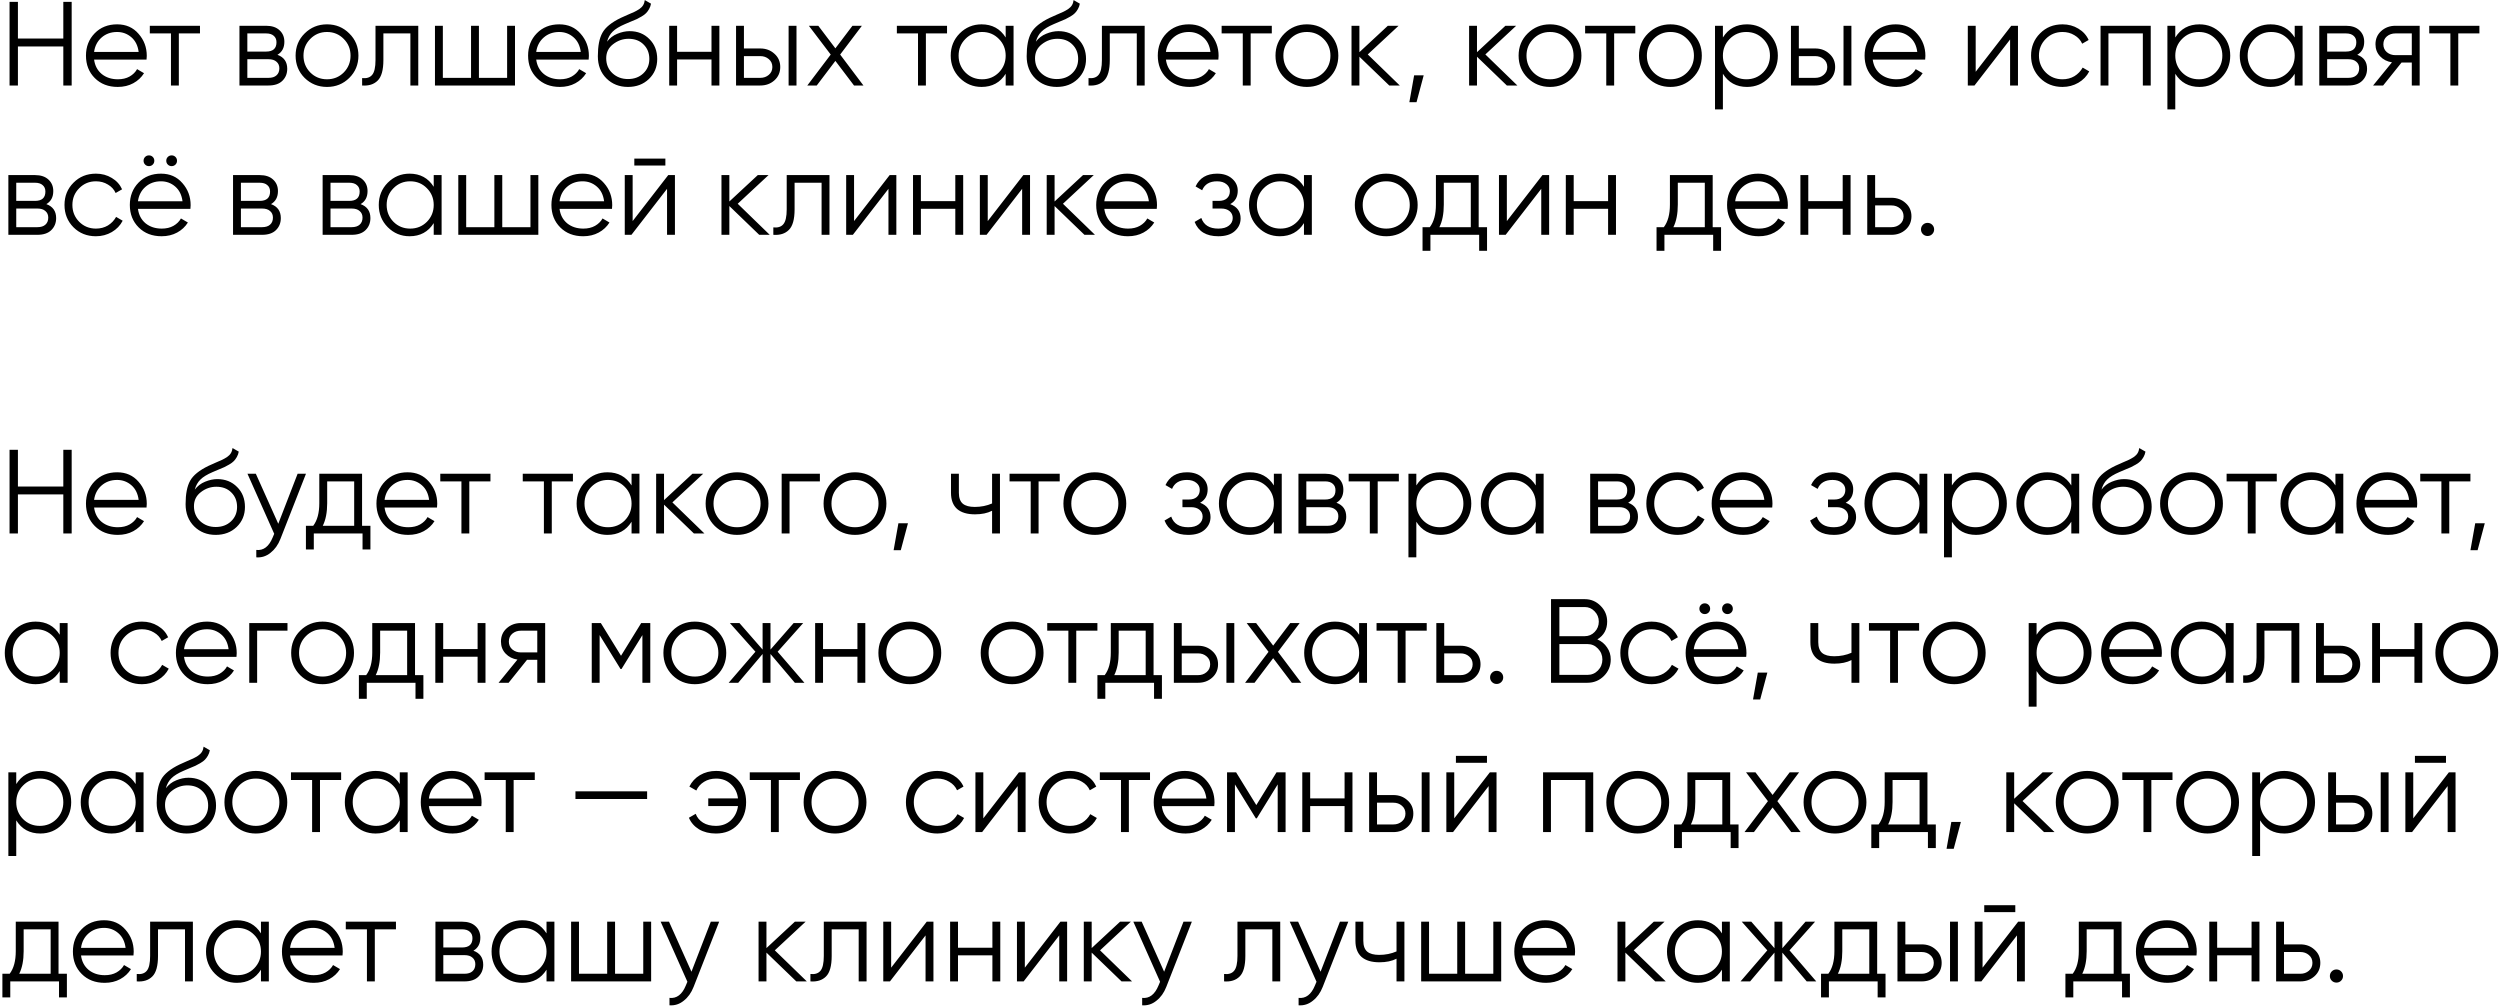 <?xml version="1.0" encoding="UTF-8"?> <svg xmlns="http://www.w3.org/2000/svg" width="586" height="236" viewBox="0 0 586 236" fill="none"><path d="M14.84 0.441H16.8V20.041H14.84V10.885H4.2V20.041H2.24V0.441H4.2V9.037H14.84V0.441ZM27.459 5.705C29.531 5.705 31.202 6.442 32.471 7.917C33.759 9.373 34.403 11.1 34.403 13.097C34.403 13.302 34.385 13.592 34.347 13.965H22.055C22.242 15.384 22.839 16.513 23.847 17.353C24.874 18.174 26.134 18.585 27.627 18.585C28.691 18.585 29.606 18.37 30.371 17.941C31.155 17.493 31.743 16.914 32.135 16.205L33.759 17.157C33.143 18.146 32.303 18.93 31.239 19.509C30.175 20.088 28.962 20.377 27.599 20.377C25.397 20.377 23.605 19.686 22.223 18.305C20.842 16.924 20.151 15.169 20.151 13.041C20.151 10.95 20.833 9.205 22.195 7.805C23.558 6.405 25.313 5.705 27.459 5.705ZM27.459 7.497C26.003 7.497 24.781 7.936 23.791 8.813C22.821 9.672 22.242 10.792 22.055 12.173H32.499C32.313 10.698 31.743 9.55 30.791 8.729C29.839 7.908 28.729 7.497 27.459 7.497ZM46.876 6.041V7.833H41.92V20.041H40.072V7.833H35.116V6.041H46.876ZM65.032 12.845C66.563 13.405 67.328 14.497 67.328 16.121C67.328 17.26 66.945 18.202 66.18 18.949C65.433 19.677 64.351 20.041 62.932 20.041H56.128V6.041H62.372C63.735 6.041 64.789 6.396 65.536 7.105C66.283 7.796 66.656 8.692 66.656 9.793C66.656 11.193 66.115 12.21 65.032 12.845ZM62.372 7.833H57.976V12.089H62.372C63.996 12.089 64.808 11.361 64.808 9.905C64.808 9.252 64.593 8.748 64.164 8.393C63.753 8.02 63.156 7.833 62.372 7.833ZM62.932 18.249C63.753 18.249 64.379 18.053 64.808 17.661C65.256 17.269 65.48 16.718 65.48 16.009C65.48 15.356 65.256 14.842 64.808 14.469C64.379 14.077 63.753 13.881 62.932 13.881H57.976V18.249H62.932ZM81.86 18.277C80.441 19.677 78.705 20.377 76.652 20.377C74.599 20.377 72.853 19.677 71.416 18.277C69.997 16.858 69.288 15.113 69.288 13.041C69.288 10.969 69.997 9.233 71.416 7.833C72.853 6.414 74.599 5.705 76.652 5.705C78.705 5.705 80.441 6.414 81.86 7.833C83.297 9.233 84.016 10.969 84.016 13.041C84.016 15.113 83.297 16.858 81.86 18.277ZM72.732 16.989C73.796 18.053 75.103 18.585 76.652 18.585C78.201 18.585 79.508 18.053 80.572 16.989C81.636 15.906 82.168 14.59 82.168 13.041C82.168 11.492 81.636 10.185 80.572 9.121C79.508 8.038 78.201 7.497 76.652 7.497C75.103 7.497 73.796 8.038 72.732 9.121C71.668 10.185 71.136 11.492 71.136 13.041C71.136 14.59 71.668 15.906 72.732 16.989ZM98.042 6.041V20.041H96.194V7.833H89.866V14.077C89.866 16.41 89.418 18.016 88.522 18.893C87.644 19.77 86.431 20.153 84.882 20.041V18.305C85.946 18.417 86.73 18.165 87.234 17.549C87.756 16.933 88.018 15.776 88.018 14.077V6.041H98.042ZM118.868 6.041H120.716V20.041H101.956V6.041H103.804V18.249H110.412V6.041H112.26V18.249H118.868V6.041ZM131.092 5.705C133.164 5.705 134.835 6.442 136.104 7.917C137.392 9.373 138.036 11.1 138.036 13.097C138.036 13.302 138.017 13.592 137.98 13.965H125.688C125.875 15.384 126.472 16.513 127.48 17.353C128.507 18.174 129.767 18.585 131.26 18.585C132.324 18.585 133.239 18.37 134.004 17.941C134.788 17.493 135.376 16.914 135.768 16.205L137.392 17.157C136.776 18.146 135.936 18.93 134.872 19.509C133.808 20.088 132.595 20.377 131.232 20.377C129.029 20.377 127.237 19.686 125.856 18.305C124.475 16.924 123.784 15.169 123.784 13.041C123.784 10.95 124.465 9.205 125.828 7.805C127.191 6.405 128.945 5.705 131.092 5.705ZM131.092 7.497C129.636 7.497 128.413 7.936 127.424 8.813C126.453 9.672 125.875 10.792 125.688 12.173H136.132C135.945 10.698 135.376 9.55 134.424 8.729C133.472 7.908 132.361 7.497 131.092 7.497ZM147.192 20.377C145.176 20.377 143.496 19.714 142.152 18.389C140.808 17.045 140.136 15.309 140.136 13.181C140.136 10.792 140.49 8.962 141.2 7.693C141.909 6.405 143.346 5.238 145.512 4.193C145.922 3.988 146.464 3.745 147.136 3.465C147.826 3.185 148.34 2.961 148.676 2.793C149.03 2.625 149.413 2.41 149.824 2.149C150.234 1.869 150.542 1.561 150.748 1.225C150.953 0.889 151.084 0.488 151.14 0.021L152.596 0.861C152.521 1.309 152.372 1.729 152.148 2.121C151.924 2.513 151.69 2.83 151.448 3.073C151.224 3.316 150.86 3.586 150.356 3.885C149.87 4.165 149.488 4.37 149.208 4.501C148.946 4.613 148.48 4.809 147.808 5.089C147.154 5.369 146.716 5.556 146.492 5.649C145.185 6.209 144.224 6.797 143.608 7.413C142.992 8.01 142.553 8.794 142.292 9.765C142.926 8.925 143.729 8.309 144.7 7.917C145.689 7.506 146.65 7.301 147.584 7.301C149.45 7.301 150.99 7.917 152.204 9.149C153.436 10.362 154.052 11.921 154.052 13.825C154.052 15.71 153.398 17.278 152.092 18.529C150.804 19.761 149.17 20.377 147.192 20.377ZM147.192 18.529C148.648 18.529 149.842 18.09 150.776 17.213C151.728 16.317 152.204 15.188 152.204 13.825C152.204 12.444 151.756 11.314 150.86 10.437C149.982 9.541 148.806 9.093 147.332 9.093C146.006 9.093 144.802 9.513 143.72 10.353C142.637 11.174 142.096 12.276 142.096 13.657C142.096 15.076 142.581 16.242 143.552 17.157C144.541 18.072 145.754 18.529 147.192 18.529ZM166.774 6.041H168.622V20.041H166.774V13.937H158.71V20.041H156.862V6.041H158.71V12.145H166.774V6.041ZM178.214 11.361C179.521 11.361 180.622 11.772 181.518 12.593C182.433 13.396 182.89 14.432 182.89 15.701C182.89 16.97 182.433 18.016 181.518 18.837C180.622 19.64 179.521 20.041 178.214 20.041H172.53V6.041H174.378V11.361H178.214ZM184.85 6.041H186.698V20.041H184.85V6.041ZM178.214 18.249C178.998 18.249 179.661 18.016 180.202 17.549C180.762 17.082 181.042 16.466 181.042 15.701C181.042 14.936 180.762 14.32 180.202 13.853C179.661 13.386 178.998 13.153 178.214 13.153H174.378V18.249H178.214ZM202.392 20.041H200.18L195.812 14.273L191.444 20.041H189.232L194.72 12.789L189.596 6.041H191.808L195.812 11.333L199.816 6.041H202.028L196.932 12.789L202.392 20.041ZM221.985 6.041V7.833H217.029V20.041H215.181V7.833H210.225V6.041H221.985ZM235.73 6.041H237.578V20.041H235.73V17.297C234.442 19.35 232.557 20.377 230.074 20.377C228.077 20.377 226.369 19.668 224.95 18.249C223.55 16.83 222.85 15.094 222.85 13.041C222.85 10.988 223.55 9.252 224.95 7.833C226.369 6.414 228.077 5.705 230.074 5.705C232.557 5.705 234.442 6.732 235.73 8.785V6.041ZM226.294 16.989C227.358 18.053 228.665 18.585 230.214 18.585C231.764 18.585 233.07 18.053 234.134 16.989C235.198 15.906 235.73 14.59 235.73 13.041C235.73 11.492 235.198 10.185 234.134 9.121C233.07 8.038 231.764 7.497 230.214 7.497C228.665 7.497 227.358 8.038 226.294 9.121C225.23 10.185 224.698 11.492 224.698 13.041C224.698 14.59 225.23 15.906 226.294 16.989ZM247.707 20.377C245.691 20.377 244.011 19.714 242.667 18.389C241.323 17.045 240.651 15.309 240.651 13.181C240.651 10.792 241.006 8.962 241.715 7.693C242.425 6.405 243.862 5.238 246.027 4.193C246.438 3.988 246.979 3.745 247.651 3.465C248.342 3.185 248.855 2.961 249.191 2.793C249.546 2.625 249.929 2.41 250.339 2.149C250.75 1.869 251.058 1.561 251.263 1.225C251.469 0.889 251.599 0.488 251.655 0.021L253.111 0.861C253.037 1.309 252.887 1.729 252.663 2.121C252.439 2.513 252.206 2.83 251.963 3.073C251.739 3.316 251.375 3.586 250.871 3.885C250.386 4.165 250.003 4.37 249.723 4.501C249.462 4.613 248.995 4.809 248.323 5.089C247.67 5.369 247.231 5.556 247.007 5.649C245.701 6.209 244.739 6.797 244.123 7.413C243.507 8.01 243.069 8.794 242.807 9.765C243.442 8.925 244.245 8.309 245.215 7.917C246.205 7.506 247.166 7.301 248.099 7.301C249.966 7.301 251.506 7.917 252.719 9.149C253.951 10.362 254.567 11.921 254.567 13.825C254.567 15.71 253.914 17.278 252.607 18.529C251.319 19.761 249.686 20.377 247.707 20.377ZM247.707 18.529C249.163 18.529 250.358 18.09 251.291 17.213C252.243 16.317 252.719 15.188 252.719 13.825C252.719 12.444 252.271 11.314 251.375 10.437C250.498 9.541 249.322 9.093 247.847 9.093C246.522 9.093 245.318 9.513 244.235 10.353C243.153 11.174 242.611 12.276 242.611 13.657C242.611 15.076 243.097 16.242 244.067 17.157C245.057 18.072 246.27 18.529 247.707 18.529ZM268.311 6.041V20.041H266.463V7.833H260.135V14.077C260.135 16.41 259.687 18.016 258.791 18.893C257.914 19.77 256.7 20.153 255.151 20.041V18.305C256.215 18.417 256.999 18.165 257.503 17.549C258.026 16.933 258.287 15.776 258.287 14.077V6.041H268.311ZM278.694 5.705C280.766 5.705 282.436 6.442 283.706 7.917C284.994 9.373 285.638 11.1 285.638 13.097C285.638 13.302 285.619 13.592 285.582 13.965H273.29C273.476 15.384 274.074 16.513 275.082 17.353C276.108 18.174 277.368 18.585 278.862 18.585C279.926 18.585 280.84 18.37 281.606 17.941C282.39 17.493 282.978 16.914 283.37 16.205L284.994 17.157C284.378 18.146 283.538 18.93 282.474 19.509C281.41 20.088 280.196 20.377 278.834 20.377C276.631 20.377 274.839 19.686 273.458 18.305C272.076 16.924 271.386 15.169 271.386 13.041C271.386 10.95 272.067 9.205 273.43 7.805C274.792 6.405 276.547 5.705 278.694 5.705ZM278.694 7.497C277.238 7.497 276.015 7.936 275.026 8.813C274.055 9.672 273.476 10.792 273.29 12.173H283.734C283.547 10.698 282.978 9.55 282.026 8.729C281.074 7.908 279.963 7.497 278.694 7.497ZM298.11 6.041V7.833H293.154V20.041H291.306V7.833H286.35V6.041H298.11ZM311.547 18.277C310.129 19.677 308.393 20.377 306.339 20.377C304.286 20.377 302.541 19.677 301.103 18.277C299.685 16.858 298.975 15.113 298.975 13.041C298.975 10.969 299.685 9.233 301.103 7.833C302.541 6.414 304.286 5.705 306.339 5.705C308.393 5.705 310.129 6.414 311.547 7.833C312.985 9.233 313.703 10.969 313.703 13.041C313.703 15.113 312.985 16.858 311.547 18.277ZM302.419 16.989C303.483 18.053 304.79 18.585 306.339 18.585C307.889 18.585 309.195 18.053 310.259 16.989C311.323 15.906 311.855 14.59 311.855 13.041C311.855 11.492 311.323 10.185 310.259 9.121C309.195 8.038 307.889 7.497 306.339 7.497C304.79 7.497 303.483 8.038 302.419 9.121C301.355 10.185 300.823 11.492 300.823 13.041C300.823 14.59 301.355 15.906 302.419 16.989ZM328.108 20.041H325.644L318.644 13.293V20.041H316.796V6.041H318.644V12.229L325.308 6.041H327.828L320.604 12.761L328.108 20.041ZM333.712 17.661L332.032 23.961H330.352L331.472 17.661H333.712ZM355.67 20.041H353.206L346.206 13.293V20.041H344.358V6.041H346.206V12.229L352.87 6.041H355.39L348.166 12.761L355.67 20.041ZM368.532 18.277C367.113 19.677 365.377 20.377 363.324 20.377C361.271 20.377 359.525 19.677 358.088 18.277C356.669 16.858 355.96 15.113 355.96 13.041C355.96 10.969 356.669 9.233 358.088 7.833C359.525 6.414 361.271 5.705 363.324 5.705C365.377 5.705 367.113 6.414 368.532 7.833C369.969 9.233 370.688 10.969 370.688 13.041C370.688 15.113 369.969 16.858 368.532 18.277ZM359.404 16.989C360.468 18.053 361.775 18.585 363.324 18.585C364.873 18.585 366.18 18.053 367.244 16.989C368.308 15.906 368.84 14.59 368.84 13.041C368.84 11.492 368.308 10.185 367.244 9.121C366.18 8.038 364.873 7.497 363.324 7.497C361.775 7.497 360.468 8.038 359.404 9.121C358.34 10.185 357.808 11.492 357.808 13.041C357.808 14.59 358.34 15.906 359.404 16.989ZM383.313 6.041V7.833H378.357V20.041H376.509V7.833H371.553V6.041H383.313ZM396.751 18.277C395.332 19.677 393.596 20.377 391.543 20.377C389.489 20.377 387.744 19.677 386.307 18.277C384.888 16.858 384.179 15.113 384.179 13.041C384.179 10.969 384.888 9.233 386.307 7.833C387.744 6.414 389.489 5.705 391.543 5.705C393.596 5.705 395.332 6.414 396.751 7.833C398.188 9.233 398.907 10.969 398.907 13.041C398.907 15.113 398.188 16.858 396.751 18.277ZM387.623 16.989C388.687 18.053 389.993 18.585 391.543 18.585C393.092 18.585 394.399 18.053 395.463 16.989C396.527 15.906 397.059 14.59 397.059 13.041C397.059 11.492 396.527 10.185 395.463 9.121C394.399 8.038 393.092 7.497 391.543 7.497C389.993 7.497 388.687 8.038 387.623 9.121C386.559 10.185 386.027 11.492 386.027 13.041C386.027 14.59 386.559 15.906 387.623 16.989ZM409.503 5.705C411.5 5.705 413.199 6.414 414.599 7.833C416.018 9.252 416.727 10.988 416.727 13.041C416.727 15.094 416.018 16.83 414.599 18.249C413.199 19.668 411.5 20.377 409.503 20.377C407.02 20.377 405.135 19.35 403.847 17.297V25.641H401.999V6.041H403.847V8.785C405.135 6.732 407.02 5.705 409.503 5.705ZM405.443 16.989C406.507 18.053 407.814 18.585 409.363 18.585C410.912 18.585 412.219 18.053 413.283 16.989C414.347 15.906 414.879 14.59 414.879 13.041C414.879 11.492 414.347 10.185 413.283 9.121C412.219 8.038 410.912 7.497 409.363 7.497C407.814 7.497 406.507 8.038 405.443 9.121C404.379 10.185 403.847 11.492 403.847 13.041C403.847 14.59 404.379 15.906 405.443 16.989ZM425.484 11.361C426.791 11.361 427.892 11.772 428.788 12.593C429.703 13.396 430.16 14.432 430.16 15.701C430.16 16.97 429.703 18.016 428.788 18.837C427.892 19.64 426.791 20.041 425.484 20.041H419.8V6.041H421.648V11.361H425.484ZM432.12 6.041H433.968V20.041H432.12V6.041ZM425.484 18.249C426.268 18.249 426.931 18.016 427.472 17.549C428.032 17.082 428.312 16.466 428.312 15.701C428.312 14.936 428.032 14.32 427.472 13.853C426.931 13.386 426.268 13.153 425.484 13.153H421.648V18.249H425.484ZM444.369 5.705C446.441 5.705 448.112 6.442 449.381 7.917C450.669 9.373 451.313 11.1 451.313 13.097C451.313 13.302 451.295 13.592 451.257 13.965H438.965C439.152 15.384 439.749 16.513 440.757 17.353C441.784 18.174 443.044 18.585 444.537 18.585C445.601 18.585 446.516 18.37 447.281 17.941C448.065 17.493 448.653 16.914 449.045 16.205L450.669 17.157C450.053 18.146 449.213 18.93 448.149 19.509C447.085 20.088 445.872 20.377 444.509 20.377C442.307 20.377 440.515 19.686 439.133 18.305C437.752 16.924 437.061 15.169 437.061 13.041C437.061 10.95 437.743 9.205 439.105 7.805C440.468 6.405 442.223 5.705 444.369 5.705ZM444.369 7.497C442.913 7.497 441.691 7.936 440.701 8.813C439.731 9.672 439.152 10.792 438.965 12.173H449.409C449.223 10.698 448.653 9.55 447.701 8.729C446.749 7.908 445.639 7.497 444.369 7.497ZM471.445 6.041H473.013V20.041H471.165V9.261L462.821 20.041H461.253V6.041H463.101V16.821L471.445 6.041ZM483.445 20.377C481.336 20.377 479.581 19.677 478.181 18.277C476.781 16.858 476.081 15.113 476.081 13.041C476.081 10.969 476.781 9.233 478.181 7.833C479.581 6.414 481.336 5.705 483.445 5.705C484.826 5.705 486.068 6.041 487.169 6.713C488.27 7.366 489.073 8.253 489.577 9.373L488.065 10.241C487.692 9.401 487.085 8.738 486.245 8.253C485.424 7.749 484.49 7.497 483.445 7.497C481.896 7.497 480.589 8.038 479.525 9.121C478.461 10.185 477.929 11.492 477.929 13.041C477.929 14.59 478.461 15.906 479.525 16.989C480.589 18.053 481.896 18.585 483.445 18.585C484.49 18.585 485.424 18.342 486.245 17.857C487.066 17.353 487.71 16.681 488.177 15.841L489.717 16.737C489.138 17.857 488.289 18.744 487.169 19.397C486.049 20.05 484.808 20.377 483.445 20.377ZM504.13 6.041V20.041H502.282V7.833H494.218V20.041H492.37V6.041H504.13ZM515.542 5.705C517.539 5.705 519.238 6.414 520.638 7.833C522.057 9.252 522.766 10.988 522.766 13.041C522.766 15.094 522.057 16.83 520.638 18.249C519.238 19.668 517.539 20.377 515.542 20.377C513.059 20.377 511.174 19.35 509.886 17.297V25.641H508.038V6.041H509.886V8.785C511.174 6.732 513.059 5.705 515.542 5.705ZM511.482 16.989C512.546 18.053 513.853 18.585 515.402 18.585C516.951 18.585 518.258 18.053 519.322 16.989C520.386 15.906 520.918 14.59 520.918 13.041C520.918 11.492 520.386 10.185 519.322 9.121C518.258 8.038 516.951 7.497 515.402 7.497C513.853 7.497 512.546 8.038 511.482 9.121C510.418 10.185 509.886 11.492 509.886 13.041C509.886 14.59 510.418 15.906 511.482 16.989ZM537.879 6.041H539.727V20.041H537.879V17.297C536.591 19.35 534.706 20.377 532.223 20.377C530.226 20.377 528.518 19.668 527.099 18.249C525.699 16.83 524.999 15.094 524.999 13.041C524.999 10.988 525.699 9.252 527.099 7.833C528.518 6.414 530.226 5.705 532.223 5.705C534.706 5.705 536.591 6.732 537.879 8.785V6.041ZM528.443 16.989C529.507 18.053 530.814 18.585 532.363 18.585C533.912 18.585 535.219 18.053 536.283 16.989C537.347 15.906 537.879 14.59 537.879 13.041C537.879 11.492 537.347 10.185 536.283 9.121C535.219 8.038 533.912 7.497 532.363 7.497C530.814 7.497 529.507 8.038 528.443 9.121C527.379 10.185 526.847 11.492 526.847 13.041C526.847 14.59 527.379 15.906 528.443 16.989ZM552.544 12.845C554.074 13.405 554.84 14.497 554.84 16.121C554.84 17.26 554.457 18.202 553.692 18.949C552.945 19.677 551.862 20.041 550.444 20.041H543.64V6.041H549.884C551.246 6.041 552.301 6.396 553.048 7.105C553.794 7.796 554.168 8.692 554.168 9.793C554.168 11.193 553.626 12.21 552.544 12.845ZM549.884 7.833H545.488V12.089H549.884C551.508 12.089 552.32 11.361 552.32 9.905C552.32 9.252 552.105 8.748 551.676 8.393C551.265 8.02 550.668 7.833 549.884 7.833ZM550.444 18.249C551.265 18.249 551.89 18.053 552.32 17.661C552.768 17.269 552.992 16.718 552.992 16.009C552.992 15.356 552.768 14.842 552.32 14.469C551.89 14.077 551.265 13.881 550.444 13.881H545.488V18.249H550.444ZM567.173 6.041V20.041H565.325V14.665H562.917L558.605 20.041H556.253L560.677 14.609C559.557 14.441 558.633 13.974 557.905 13.209C557.177 12.444 556.813 11.501 556.813 10.381C556.813 9.112 557.261 8.076 558.157 7.273C559.071 6.452 560.182 6.041 561.489 6.041H567.173ZM561.489 12.929H565.325V7.833H561.489C560.705 7.833 560.033 8.066 559.473 8.533C558.931 9 558.661 9.616 558.661 10.381C558.661 11.146 558.931 11.762 559.473 12.229C560.033 12.696 560.705 12.929 561.489 12.929ZM581.173 6.041V7.833H576.217V20.041H574.369V7.833H569.413V6.041H581.173ZM10.864 47.845C12.395 48.405 13.16 49.497 13.16 51.121C13.16 52.26 12.777 53.202 12.012 53.949C11.265 54.677 10.183 55.041 8.764 55.041H1.96V41.041H8.204C9.567 41.041 10.621 41.396 11.368 42.105C12.115 42.796 12.488 43.692 12.488 44.793C12.488 46.193 11.947 47.21 10.864 47.845ZM8.204 42.833H3.808V47.089H8.204C9.828 47.089 10.64 46.361 10.64 44.905C10.64 44.252 10.425 43.748 9.996 43.393C9.585 43.02 8.988 42.833 8.204 42.833ZM8.764 53.249C9.585 53.249 10.211 53.053 10.64 52.661C11.088 52.269 11.312 51.718 11.312 51.009C11.312 50.356 11.088 49.842 10.64 49.469C10.211 49.077 9.585 48.881 8.764 48.881H3.808V53.249H8.764ZM22.484 55.377C20.375 55.377 18.62 54.677 17.22 53.277C15.82 51.858 15.12 50.113 15.12 48.041C15.12 45.969 15.82 44.233 17.22 42.833C18.62 41.414 20.375 40.705 22.484 40.705C23.865 40.705 25.107 41.041 26.208 41.713C27.309 42.366 28.112 43.253 28.616 44.373L27.104 45.241C26.731 44.401 26.124 43.738 25.284 43.253C24.463 42.749 23.529 42.497 22.484 42.497C20.935 42.497 19.628 43.038 18.564 44.121C17.5 45.185 16.968 46.492 16.968 48.041C16.968 49.59 17.5 50.906 18.564 51.989C19.628 53.053 20.935 53.585 22.484 53.585C23.529 53.585 24.463 53.342 25.284 52.857C26.105 52.353 26.749 51.681 27.216 50.841L28.756 51.737C28.177 52.857 27.328 53.744 26.208 54.397C25.088 55.05 23.847 55.377 22.484 55.377ZM35.809 38.577C35.566 38.82 35.267 38.941 34.913 38.941C34.558 38.941 34.259 38.82 34.017 38.577C33.774 38.334 33.653 38.036 33.653 37.681C33.653 37.326 33.774 37.028 34.017 36.785C34.259 36.542 34.558 36.421 34.913 36.421C35.267 36.421 35.566 36.542 35.809 36.785C36.051 37.028 36.172 37.326 36.172 37.681C36.172 38.036 36.051 38.334 35.809 38.577ZM41.129 38.577C40.886 38.82 40.587 38.941 40.233 38.941C39.878 38.941 39.579 38.82 39.337 38.577C39.094 38.334 38.972 38.036 38.972 37.681C38.972 37.326 39.094 37.028 39.337 36.785C39.579 36.542 39.878 36.421 40.233 36.421C40.587 36.421 40.886 36.542 41.129 36.785C41.371 37.028 41.492 37.326 41.492 37.681C41.492 38.036 41.371 38.334 41.129 38.577ZM37.74 40.705C39.812 40.705 41.483 41.442 42.752 42.917C44.041 44.373 44.684 46.1 44.684 48.097C44.684 48.302 44.666 48.592 44.629 48.965H32.337C32.523 50.384 33.12 51.513 34.129 52.353C35.155 53.174 36.415 53.585 37.908 53.585C38.972 53.585 39.887 53.37 40.653 52.941C41.437 52.493 42.025 51.914 42.416 51.205L44.041 52.157C43.425 53.146 42.584 53.93 41.52 54.509C40.456 55.088 39.243 55.377 37.88 55.377C35.678 55.377 33.886 54.686 32.505 53.305C31.123 51.924 30.433 50.169 30.433 48.041C30.433 45.95 31.114 44.205 32.477 42.805C33.839 41.405 35.594 40.705 37.74 40.705ZM37.74 42.497C36.285 42.497 35.062 42.936 34.072 43.813C33.102 44.672 32.523 45.792 32.337 47.173H42.781C42.594 45.698 42.025 44.55 41.072 43.729C40.12 42.908 39.01 42.497 37.74 42.497ZM63.528 47.845C65.059 48.405 65.824 49.497 65.824 51.121C65.824 52.26 65.441 53.202 64.676 53.949C63.929 54.677 62.847 55.041 61.428 55.041H54.624V41.041H60.868C62.231 41.041 63.285 41.396 64.032 42.105C64.779 42.796 65.152 43.692 65.152 44.793C65.152 46.193 64.611 47.21 63.528 47.845ZM60.868 42.833H56.472V47.089H60.868C62.492 47.089 63.304 46.361 63.304 44.905C63.304 44.252 63.089 43.748 62.66 43.393C62.249 43.02 61.652 42.833 60.868 42.833ZM61.428 53.249C62.249 53.249 62.875 53.053 63.304 52.661C63.752 52.269 63.976 51.718 63.976 51.009C63.976 50.356 63.752 49.842 63.304 49.469C62.875 49.077 62.249 48.881 61.428 48.881H56.472V53.249H61.428ZM84.528 47.845C86.059 48.405 86.824 49.497 86.824 51.121C86.824 52.26 86.441 53.202 85.676 53.949C84.929 54.677 83.847 55.041 82.428 55.041H75.624V41.041H81.868C83.231 41.041 84.285 41.396 85.032 42.105C85.779 42.796 86.152 43.692 86.152 44.793C86.152 46.193 85.611 47.21 84.528 47.845ZM81.868 42.833H77.472V47.089H81.868C83.492 47.089 84.304 46.361 84.304 44.905C84.304 44.252 84.089 43.748 83.66 43.393C83.249 43.02 82.652 42.833 81.868 42.833ZM82.428 53.249C83.249 53.249 83.875 53.053 84.304 52.661C84.752 52.269 84.976 51.718 84.976 51.009C84.976 50.356 84.752 49.842 84.304 49.469C83.875 49.077 83.249 48.881 82.428 48.881H77.472V53.249H82.428ZM101.664 41.041H103.512V55.041H101.664V52.297C100.376 54.35 98.491 55.377 96.008 55.377C94.011 55.377 92.303 54.668 90.884 53.249C89.484 51.83 88.784 50.094 88.784 48.041C88.784 45.988 89.484 44.252 90.884 42.833C92.303 41.414 94.011 40.705 96.008 40.705C98.491 40.705 100.376 41.732 101.664 43.785V41.041ZM92.228 51.989C93.292 53.053 94.599 53.585 96.148 53.585C97.697 53.585 99.004 53.053 100.068 51.989C101.132 50.906 101.664 49.59 101.664 48.041C101.664 46.492 101.132 45.185 100.068 44.121C99.004 43.038 97.697 42.497 96.148 42.497C94.599 42.497 93.292 43.038 92.228 44.121C91.164 45.185 90.632 46.492 90.632 48.041C90.632 49.59 91.164 50.906 92.228 51.989ZM124.337 41.041H126.185V55.041H107.425V41.041H109.273V53.249H115.881V41.041H117.729V53.249H124.337V41.041ZM136.561 40.705C138.633 40.705 140.303 41.442 141.573 42.917C142.861 44.373 143.505 46.1 143.505 48.097C143.505 48.302 143.486 48.592 143.449 48.965H131.157C131.343 50.384 131.941 51.513 132.949 52.353C133.975 53.174 135.235 53.585 136.729 53.585C137.793 53.585 138.707 53.37 139.473 52.941C140.257 52.493 140.845 51.914 141.237 51.205L142.861 52.157C142.245 53.146 141.405 53.93 140.341 54.509C139.277 55.088 138.063 55.377 136.701 55.377C134.498 55.377 132.706 54.686 131.325 53.305C129.943 51.924 129.253 50.169 129.253 48.041C129.253 45.95 129.934 44.205 131.297 42.805C132.659 41.405 134.414 40.705 136.561 40.705ZM136.561 42.497C135.105 42.497 133.882 42.936 132.893 43.813C131.922 44.672 131.343 45.792 131.157 47.173H141.601C141.414 45.698 140.845 44.55 139.893 43.729C138.941 42.908 137.83 42.497 136.561 42.497ZM148.684 38.801V37.177H155.964V38.801H148.684ZM156.636 41.041H158.204V55.041H156.356V44.261L148.012 55.041H146.444V41.041H148.292V51.821L156.636 41.041ZM180.424 55.041H177.96L170.96 48.293V55.041H169.112V41.041H170.96V47.229L177.624 41.041H180.144L172.92 47.761L180.424 55.041ZM194.428 41.041V55.041H192.58V42.833H186.252V49.077C186.252 51.41 185.804 53.016 184.908 53.893C184.031 54.77 182.818 55.153 181.268 55.041V53.305C182.332 53.417 183.116 53.165 183.62 52.549C184.143 51.933 184.404 50.776 184.404 49.077V41.041H194.428ZM208.535 41.041H210.103V55.041H208.255V44.261L199.911 55.041H198.343V41.041H200.191V51.821L208.535 41.041ZM223.923 41.041H225.771V55.041H223.923V48.937H215.859V55.041H214.011V41.041H215.859V47.145H223.923V41.041ZM239.871 41.041H241.439V55.041H239.591V44.261L231.247 55.041H229.679V41.041H231.527V51.821L239.871 41.041ZM256.659 55.041H254.195L247.195 48.293V55.041H245.347V41.041H247.195V47.229L253.859 41.041H256.379L249.155 47.761L256.659 55.041ZM264.256 40.705C266.328 40.705 267.999 41.442 269.268 42.917C270.556 44.373 271.2 46.1 271.2 48.097C271.2 48.302 271.181 48.592 271.144 48.965H258.852C259.039 50.384 259.636 51.513 260.644 52.353C261.671 53.174 262.931 53.585 264.424 53.585C265.488 53.585 266.403 53.37 267.168 52.941C267.952 52.493 268.54 51.914 268.932 51.205L270.556 52.157C269.94 53.146 269.1 53.93 268.036 54.509C266.972 55.088 265.759 55.377 264.396 55.377C262.193 55.377 260.401 54.686 259.02 53.305C257.639 51.924 256.948 50.169 256.948 48.041C256.948 45.95 257.629 44.205 258.992 42.805C260.355 41.405 262.109 40.705 264.256 40.705ZM264.256 42.497C262.8 42.497 261.577 42.936 260.588 43.813C259.617 44.672 259.039 45.792 258.852 47.173H269.296C269.109 45.698 268.54 44.55 267.588 43.729C266.636 42.908 265.525 42.497 264.256 42.497ZM288.364 47.845C289.988 48.461 290.8 49.581 290.8 51.205C290.8 52.362 290.342 53.352 289.428 54.173C288.532 54.976 287.244 55.377 285.564 55.377C282.745 55.377 280.897 54.257 280.02 52.017L281.588 51.093C282.166 52.754 283.492 53.585 285.564 53.585C286.646 53.585 287.477 53.352 288.056 52.885C288.653 52.418 288.952 51.821 288.952 51.093C288.952 50.44 288.709 49.908 288.224 49.497C287.738 49.086 287.085 48.881 286.264 48.881H284.22V47.089H285.704C286.506 47.089 287.132 46.893 287.58 46.501C288.046 46.09 288.28 45.53 288.28 44.821C288.28 44.149 288.009 43.598 287.468 43.169C286.926 42.721 286.198 42.497 285.284 42.497C283.529 42.497 282.362 43.197 281.784 44.597L280.244 43.701C281.177 41.704 282.857 40.705 285.284 40.705C286.758 40.705 287.934 41.097 288.812 41.881C289.689 42.646 290.128 43.589 290.128 44.709C290.128 46.146 289.54 47.192 288.364 47.845ZM305.648 41.041H307.496V55.041H305.648V52.297C304.36 54.35 302.475 55.377 299.992 55.377C297.995 55.377 296.287 54.668 294.868 53.249C293.468 51.83 292.768 50.094 292.768 48.041C292.768 45.988 293.468 44.252 294.868 42.833C296.287 41.414 297.995 40.705 299.992 40.705C302.475 40.705 304.36 41.732 305.648 43.785V41.041ZM296.212 51.989C297.276 53.053 298.583 53.585 300.132 53.585C301.682 53.585 302.988 53.053 304.052 51.989C305.116 50.906 305.648 49.59 305.648 48.041C305.648 46.492 305.116 45.185 304.052 44.121C302.988 43.038 301.682 42.497 300.132 42.497C298.583 42.497 297.276 43.038 296.212 44.121C295.148 45.185 294.616 46.492 294.616 48.041C294.616 49.59 295.148 50.906 296.212 51.989ZM330.141 53.277C328.723 54.677 326.987 55.377 324.933 55.377C322.88 55.377 321.135 54.677 319.697 53.277C318.279 51.858 317.569 50.113 317.569 48.041C317.569 45.969 318.279 44.233 319.697 42.833C321.135 41.414 322.88 40.705 324.933 40.705C326.987 40.705 328.723 41.414 330.141 42.833C331.579 44.233 332.297 45.969 332.297 48.041C332.297 50.113 331.579 51.858 330.141 53.277ZM321.013 51.989C322.077 53.053 323.384 53.585 324.933 53.585C326.483 53.585 327.789 53.053 328.853 51.989C329.917 50.906 330.449 49.59 330.449 48.041C330.449 46.492 329.917 45.185 328.853 44.121C327.789 43.038 326.483 42.497 324.933 42.497C323.384 42.497 322.077 43.038 321.013 44.121C319.949 45.185 319.417 46.492 319.417 48.041C319.417 49.59 319.949 50.906 321.013 51.989ZM346.603 53.249H348.563V58.793H346.715V55.041H335.291V58.793H333.443V53.249H335.151C336.103 51.998 336.579 50.234 336.579 47.957V41.041H346.603V53.249ZM337.391 53.249H344.755V42.833H338.427V47.957C338.427 50.104 338.081 51.868 337.391 53.249ZM361.55 41.041H363.118V55.041H361.27V44.261L352.926 55.041H351.358V41.041H353.206V51.821L361.55 41.041ZM376.938 41.041H378.786V55.041H376.938V48.937H368.874V55.041H367.026V41.041H368.874V47.145H376.938V41.041ZM401.454 53.249H403.414V58.793H401.566V55.041H390.142V58.793H388.294V53.249H390.002C390.954 51.998 391.43 50.234 391.43 47.957V41.041H401.454V53.249ZM392.242 53.249H399.606V42.833H393.278V47.957C393.278 50.104 392.933 51.868 392.242 53.249ZM412.131 40.705C414.203 40.705 415.874 41.442 417.143 42.917C418.431 44.373 419.075 46.1 419.075 48.097C419.075 48.302 419.056 48.592 419.019 48.965H406.727C406.914 50.384 407.511 51.513 408.519 52.353C409.546 53.174 410.806 53.585 412.299 53.585C413.363 53.585 414.278 53.37 415.043 52.941C415.827 52.493 416.415 51.914 416.807 51.205L418.431 52.157C417.815 53.146 416.975 53.93 415.911 54.509C414.847 55.088 413.634 55.377 412.271 55.377C410.068 55.377 408.276 54.686 406.895 53.305C405.514 51.924 404.823 50.169 404.823 48.041C404.823 45.95 405.504 44.205 406.867 42.805C408.23 41.405 409.984 40.705 412.131 40.705ZM412.131 42.497C410.675 42.497 409.452 42.936 408.463 43.813C407.492 44.672 406.914 45.792 406.727 47.173H417.171C416.984 45.698 416.415 44.55 415.463 43.729C414.511 42.908 413.4 42.497 412.131 42.497ZM431.927 41.041H433.775V55.041H431.927V48.937H423.863V55.041H422.015V41.041H423.863V47.145H431.927V41.041ZM443.367 46.361C444.673 46.361 445.775 46.772 446.671 47.593C447.585 48.396 448.043 49.432 448.043 50.701C448.043 51.97 447.585 53.016 446.671 53.837C445.775 54.64 444.673 55.041 443.367 55.041H437.683V41.041H439.531V46.361H443.367ZM443.367 53.249C444.151 53.249 444.813 53.016 445.355 52.549C445.915 52.082 446.195 51.466 446.195 50.701C446.195 49.936 445.915 49.32 445.355 48.853C444.813 48.386 444.151 48.153 443.367 48.153H439.531V53.249H443.367ZM452.914 54.873C452.615 55.172 452.251 55.321 451.822 55.321C451.392 55.321 451.028 55.172 450.73 54.873C450.431 54.574 450.282 54.21 450.282 53.781C450.282 53.352 450.431 52.988 450.73 52.689C451.028 52.39 451.392 52.241 451.822 52.241C452.251 52.241 452.615 52.39 452.914 52.689C453.212 52.988 453.362 53.352 453.362 53.781C453.362 54.21 453.212 54.574 452.914 54.873ZM14.84 105.441H16.8V125.041H14.84V115.885H4.2V125.041H2.24V105.441H4.2V114.037H14.84V105.441ZM27.459 110.705C29.531 110.705 31.202 111.442 32.471 112.917C33.759 114.373 34.403 116.1 34.403 118.097C34.403 118.302 34.385 118.592 34.347 118.965H22.055C22.242 120.384 22.839 121.513 23.847 122.353C24.874 123.174 26.134 123.585 27.627 123.585C28.691 123.585 29.606 123.37 30.371 122.941C31.155 122.493 31.743 121.914 32.135 121.205L33.759 122.157C33.143 123.146 32.303 123.93 31.239 124.509C30.175 125.088 28.962 125.377 27.599 125.377C25.397 125.377 23.605 124.686 22.223 123.305C20.842 121.924 20.151 120.169 20.151 118.041C20.151 115.95 20.833 114.205 22.195 112.805C23.558 111.405 25.313 110.705 27.459 110.705ZM27.459 112.497C26.003 112.497 24.781 112.936 23.791 113.813C22.821 114.672 22.242 115.792 22.055 117.173H32.499C32.313 115.698 31.743 114.55 30.791 113.729C29.839 112.908 28.729 112.497 27.459 112.497ZM50.559 125.377C48.543 125.377 46.863 124.714 45.519 123.389C44.175 122.045 43.503 120.309 43.503 118.181C43.503 115.792 43.858 113.962 44.567 112.693C45.276 111.405 46.714 110.238 48.879 109.193C49.289 108.988 49.831 108.745 50.503 108.465C51.194 108.185 51.707 107.961 52.043 107.793C52.398 107.625 52.78 107.41 53.191 107.149C53.602 106.869 53.91 106.561 54.115 106.225C54.32 105.889 54.451 105.488 54.507 105.021L55.963 105.861C55.888 106.309 55.739 106.729 55.515 107.121C55.291 107.513 55.057 107.83 54.815 108.073C54.591 108.316 54.227 108.586 53.723 108.885C53.237 109.165 52.855 109.37 52.575 109.501C52.313 109.613 51.847 109.809 51.175 110.089C50.522 110.369 50.083 110.556 49.859 110.649C48.552 111.209 47.591 111.797 46.975 112.413C46.359 113.01 45.92 113.794 45.659 114.765C46.294 113.925 47.096 113.309 48.067 112.917C49.056 112.506 50.017 112.301 50.951 112.301C52.818 112.301 54.358 112.917 55.571 114.149C56.803 115.362 57.419 116.921 57.419 118.825C57.419 120.71 56.766 122.278 55.459 123.529C54.171 124.761 52.538 125.377 50.559 125.377ZM50.559 123.529C52.015 123.529 53.209 123.09 54.143 122.213C55.095 121.317 55.571 120.188 55.571 118.825C55.571 117.444 55.123 116.314 54.227 115.437C53.349 114.541 52.173 114.093 50.699 114.093C49.373 114.093 48.169 114.513 47.087 115.353C46.004 116.174 45.463 117.276 45.463 118.657C45.463 120.076 45.948 121.242 46.919 122.157C47.908 123.072 49.121 123.529 50.559 123.529ZM69.763 111.041H71.723L65.731 126.329C65.189 127.71 64.415 128.793 63.407 129.577C62.417 130.38 61.307 130.734 60.075 130.641V128.905C61.755 129.092 63.033 128.121 63.911 125.993L64.275 125.125L58.003 111.041H59.963L65.227 122.773L69.763 111.041ZM84.868 123.249H86.828V128.793H84.98V125.041H73.556V128.793H71.708V123.249H73.416C74.368 121.998 74.844 120.234 74.844 117.957V111.041H84.868V123.249ZM75.656 123.249H83.02V112.833H76.692V117.957C76.692 120.104 76.347 121.868 75.656 123.249ZM95.545 110.705C97.617 110.705 99.288 111.442 100.557 112.917C101.845 114.373 102.489 116.1 102.489 118.097C102.489 118.302 102.471 118.592 102.433 118.965H90.141C90.328 120.384 90.925 121.513 91.933 122.353C92.96 123.174 94.22 123.585 95.713 123.585C96.777 123.585 97.692 123.37 98.457 122.941C99.241 122.493 99.829 121.914 100.221 121.205L101.845 122.157C101.229 123.146 100.389 123.93 99.325 124.509C98.261 125.088 97.048 125.377 95.685 125.377C93.483 125.377 91.691 124.686 90.309 123.305C88.928 121.924 88.237 120.169 88.237 118.041C88.237 115.95 88.918 114.205 90.281 112.805C91.644 111.405 93.398 110.705 95.545 110.705ZM95.545 112.497C94.089 112.497 92.867 112.936 91.877 113.813C90.906 114.672 90.328 115.792 90.141 117.173H100.585C100.399 115.698 99.829 114.55 98.877 113.729C97.925 112.908 96.814 112.497 95.545 112.497ZM114.962 111.041V112.833H110.006V125.041H108.158V112.833H103.202V111.041H114.962ZM134.294 111.041V112.833H129.338V125.041H127.49V112.833H122.534V111.041H134.294ZM148.039 111.041H149.887V125.041H148.039V122.297C146.751 124.35 144.866 125.377 142.383 125.377C140.386 125.377 138.678 124.668 137.259 123.249C135.859 121.83 135.159 120.094 135.159 118.041C135.159 115.988 135.859 114.252 137.259 112.833C138.678 111.414 140.386 110.705 142.383 110.705C144.866 110.705 146.751 111.732 148.039 113.785V111.041ZM138.603 121.989C139.667 123.053 140.974 123.585 142.523 123.585C144.072 123.585 145.379 123.053 146.443 121.989C147.507 120.906 148.039 119.59 148.039 118.041C148.039 116.492 147.507 115.185 146.443 114.121C145.379 113.038 144.072 112.497 142.523 112.497C140.974 112.497 139.667 113.038 138.603 114.121C137.539 115.185 137.007 116.492 137.007 118.041C137.007 119.59 137.539 120.906 138.603 121.989ZM165.112 125.041H162.648L155.648 118.293V125.041H153.8V111.041H155.648V117.229L162.312 111.041H164.832L157.608 117.761L165.112 125.041ZM177.973 123.277C176.555 124.677 174.819 125.377 172.765 125.377C170.712 125.377 168.967 124.677 167.529 123.277C166.111 121.858 165.401 120.113 165.401 118.041C165.401 115.969 166.111 114.233 167.529 112.833C168.967 111.414 170.712 110.705 172.765 110.705C174.819 110.705 176.555 111.414 177.973 112.833C179.411 114.233 180.129 115.969 180.129 118.041C180.129 120.113 179.411 121.858 177.973 123.277ZM168.845 121.989C169.909 123.053 171.216 123.585 172.765 123.585C174.315 123.585 175.621 123.053 176.685 121.989C177.749 120.906 178.281 119.59 178.281 118.041C178.281 116.492 177.749 115.185 176.685 114.121C175.621 113.038 174.315 112.497 172.765 112.497C171.216 112.497 169.909 113.038 168.845 114.121C167.781 115.185 167.249 116.492 167.249 118.041C167.249 119.59 167.781 120.906 168.845 121.989ZM192.182 111.041V112.833H185.07V125.041H183.222V111.041H192.182ZM205.618 123.277C204.199 124.677 202.463 125.377 200.41 125.377C198.356 125.377 196.611 124.677 195.174 123.277C193.755 121.858 193.046 120.113 193.046 118.041C193.046 115.969 193.755 114.233 195.174 112.833C196.611 111.414 198.356 110.705 200.41 110.705C202.463 110.705 204.199 111.414 205.618 112.833C207.055 114.233 207.774 115.969 207.774 118.041C207.774 120.113 207.055 121.858 205.618 123.277ZM196.49 121.989C197.554 123.053 198.86 123.585 200.41 123.585C201.959 123.585 203.266 123.053 204.33 121.989C205.394 120.906 205.926 119.59 205.926 118.041C205.926 116.492 205.394 115.185 204.33 114.121C203.266 113.038 201.959 112.497 200.41 112.497C198.86 112.497 197.554 113.038 196.49 114.121C195.426 115.185 194.894 116.492 194.894 118.041C194.894 119.59 195.426 120.906 196.49 121.989ZM212.825 122.661L211.145 128.961H209.465L210.585 122.661H212.825ZM232.544 111.041H234.392V125.041H232.544V119.721C231.461 120.281 230.126 120.561 228.54 120.561C226.71 120.561 225.31 120.141 224.34 119.301C223.388 118.442 222.912 117.182 222.912 115.521V111.041H224.76V115.521C224.76 116.697 225.068 117.546 225.684 118.069C226.3 118.573 227.233 118.825 228.484 118.825C229.94 118.825 231.293 118.554 232.544 118.013V111.041ZM248.399 111.041V112.833H243.443V125.041H241.595V112.833H236.639V111.041H248.399ZM261.837 123.277C260.418 124.677 258.682 125.377 256.629 125.377C254.575 125.377 252.83 124.677 251.393 123.277C249.974 121.858 249.265 120.113 249.265 118.041C249.265 115.969 249.974 114.233 251.393 112.833C252.83 111.414 254.575 110.705 256.629 110.705C258.682 110.705 260.418 111.414 261.837 112.833C263.274 114.233 263.993 115.969 263.993 118.041C263.993 120.113 263.274 121.858 261.837 123.277ZM252.709 121.989C253.773 123.053 255.079 123.585 256.629 123.585C258.178 123.585 259.485 123.053 260.549 121.989C261.613 120.906 262.145 119.59 262.145 118.041C262.145 116.492 261.613 115.185 260.549 114.121C259.485 113.038 258.178 112.497 256.629 112.497C255.079 112.497 253.773 113.038 252.709 114.121C251.645 115.185 251.113 116.492 251.113 118.041C251.113 119.59 251.645 120.906 252.709 121.989ZM281.309 117.845C282.933 118.461 283.745 119.581 283.745 121.205C283.745 122.362 283.288 123.352 282.373 124.173C281.477 124.976 280.189 125.377 278.509 125.377C275.69 125.377 273.842 124.257 272.965 122.017L274.533 121.093C275.112 122.754 276.437 123.585 278.509 123.585C279.592 123.585 280.422 123.352 281.001 122.885C281.598 122.418 281.897 121.821 281.897 121.093C281.897 120.44 281.654 119.908 281.169 119.497C280.684 119.086 280.03 118.881 279.209 118.881H277.165V117.089H278.649C279.452 117.089 280.077 116.893 280.525 116.501C280.992 116.09 281.225 115.53 281.225 114.821C281.225 114.149 280.954 113.598 280.413 113.169C279.872 112.721 279.144 112.497 278.229 112.497C276.474 112.497 275.308 113.197 274.729 114.597L273.189 113.701C274.122 111.704 275.802 110.705 278.229 110.705C279.704 110.705 280.88 111.097 281.757 111.881C282.634 112.646 283.073 113.589 283.073 114.709C283.073 116.146 282.485 117.192 281.309 117.845ZM298.594 111.041H300.442V125.041H298.594V122.297C297.306 124.35 295.42 125.377 292.938 125.377C290.94 125.377 289.232 124.668 287.814 123.249C286.414 121.83 285.714 120.094 285.714 118.041C285.714 115.988 286.414 114.252 287.814 112.833C289.232 111.414 290.94 110.705 292.938 110.705C295.42 110.705 297.306 111.732 298.594 113.785V111.041ZM289.158 121.989C290.222 123.053 291.528 123.585 293.078 123.585C294.627 123.585 295.934 123.053 296.998 121.989C298.062 120.906 298.594 119.59 298.594 118.041C298.594 116.492 298.062 115.185 296.998 114.121C295.934 113.038 294.627 112.497 293.078 112.497C291.528 112.497 290.222 113.038 289.158 114.121C288.094 115.185 287.562 116.492 287.562 118.041C287.562 119.59 288.094 120.906 289.158 121.989ZM313.259 117.845C314.789 118.405 315.555 119.497 315.555 121.121C315.555 122.26 315.172 123.202 314.407 123.949C313.66 124.677 312.577 125.041 311.159 125.041H304.355V111.041H310.599C311.961 111.041 313.016 111.396 313.763 112.105C314.509 112.796 314.883 113.692 314.883 114.793C314.883 116.193 314.341 117.21 313.259 117.845ZM310.599 112.833H306.203V117.089H310.599C312.223 117.089 313.035 116.361 313.035 114.905C313.035 114.252 312.82 113.748 312.391 113.393C311.98 113.02 311.383 112.833 310.599 112.833ZM311.159 123.249C311.98 123.249 312.605 123.053 313.035 122.661C313.483 122.269 313.707 121.718 313.707 121.009C313.707 120.356 313.483 119.842 313.035 119.469C312.605 119.077 311.98 118.881 311.159 118.881H306.203V123.249H311.159ZM327.888 111.041V112.833H322.932V125.041H321.084V112.833H316.128V111.041H327.888ZM337.644 110.705C339.641 110.705 341.34 111.414 342.74 112.833C344.158 114.252 344.868 115.988 344.868 118.041C344.868 120.094 344.158 121.83 342.74 123.249C341.34 124.668 339.641 125.377 337.644 125.377C335.161 125.377 333.276 124.35 331.988 122.297V130.641H330.14V111.041H331.988V113.785C333.276 111.732 335.161 110.705 337.644 110.705ZM333.584 121.989C334.648 123.053 335.954 123.585 337.504 123.585C339.053 123.585 340.36 123.053 341.424 121.989C342.488 120.906 343.02 119.59 343.02 118.041C343.02 116.492 342.488 115.185 341.424 114.121C340.36 113.038 339.053 112.497 337.504 112.497C335.954 112.497 334.648 113.038 333.584 114.121C332.52 115.185 331.988 116.492 331.988 118.041C331.988 119.59 332.52 120.906 333.584 121.989ZM359.98 111.041H361.828V125.041H359.98V122.297C358.692 124.35 356.807 125.377 354.324 125.377C352.327 125.377 350.619 124.668 349.2 123.249C347.8 121.83 347.1 120.094 347.1 118.041C347.1 115.988 347.8 114.252 349.2 112.833C350.619 111.414 352.327 110.705 354.324 110.705C356.807 110.705 358.692 111.732 359.98 113.785V111.041ZM350.544 121.989C351.608 123.053 352.915 123.585 354.464 123.585C356.014 123.585 357.32 123.053 358.384 121.989C359.448 120.906 359.98 119.59 359.98 118.041C359.98 116.492 359.448 115.185 358.384 114.121C357.32 113.038 356.014 112.497 354.464 112.497C352.915 112.497 351.608 113.038 350.544 114.121C349.48 115.185 348.948 116.492 348.948 118.041C348.948 119.59 349.48 120.906 350.544 121.989ZM381.645 117.845C383.176 118.405 383.941 119.497 383.941 121.121C383.941 122.26 383.559 123.202 382.793 123.949C382.047 124.677 380.964 125.041 379.545 125.041H372.741V111.041H378.985C380.348 111.041 381.403 111.396 382.149 112.105C382.896 112.796 383.269 113.692 383.269 114.793C383.269 116.193 382.728 117.21 381.645 117.845ZM378.985 112.833H374.589V117.089H378.985C380.609 117.089 381.421 116.361 381.421 114.905C381.421 114.252 381.207 113.748 380.777 113.393C380.367 113.02 379.769 112.833 378.985 112.833ZM379.545 123.249C380.367 123.249 380.992 123.053 381.421 122.661C381.869 122.269 382.093 121.718 382.093 121.009C382.093 120.356 381.869 119.842 381.421 119.469C380.992 119.077 380.367 118.881 379.545 118.881H374.589V123.249H379.545ZM393.265 125.377C391.156 125.377 389.401 124.677 388.001 123.277C386.601 121.858 385.901 120.113 385.901 118.041C385.901 115.969 386.601 114.233 388.001 112.833C389.401 111.414 391.156 110.705 393.265 110.705C394.647 110.705 395.888 111.041 396.989 111.713C398.091 112.366 398.893 113.253 399.397 114.373L397.885 115.241C397.512 114.401 396.905 113.738 396.065 113.253C395.244 112.749 394.311 112.497 393.265 112.497C391.716 112.497 390.409 113.038 389.345 114.121C388.281 115.185 387.749 116.492 387.749 118.041C387.749 119.59 388.281 120.906 389.345 121.989C390.409 123.053 391.716 123.585 393.265 123.585C394.311 123.585 395.244 123.342 396.065 122.857C396.887 122.353 397.531 121.681 397.997 120.841L399.537 121.737C398.959 122.857 398.109 123.744 396.989 124.397C395.869 125.05 394.628 125.377 393.265 125.377ZM408.522 110.705C410.594 110.705 412.264 111.442 413.534 112.917C414.822 114.373 415.466 116.1 415.466 118.097C415.466 118.302 415.447 118.592 415.41 118.965H403.118C403.304 120.384 403.902 121.513 404.91 122.353C405.936 123.174 407.196 123.585 408.69 123.585C409.754 123.585 410.668 123.37 411.434 122.941C412.218 122.493 412.806 121.914 413.198 121.205L414.822 122.157C414.206 123.146 413.366 123.93 412.302 124.509C411.238 125.088 410.024 125.377 408.662 125.377C406.459 125.377 404.667 124.686 403.286 123.305C401.904 121.924 401.214 120.169 401.214 118.041C401.214 115.95 401.895 114.205 403.258 112.805C404.62 111.405 406.375 110.705 408.522 110.705ZM408.522 112.497C407.066 112.497 405.843 112.936 404.854 113.813C403.883 114.672 403.304 115.792 403.118 117.173H413.562C413.375 115.698 412.806 114.55 411.854 113.729C410.902 112.908 409.791 112.497 408.522 112.497ZM432.629 117.845C434.253 118.461 435.065 119.581 435.065 121.205C435.065 122.362 434.608 123.352 433.693 124.173C432.797 124.976 431.509 125.377 429.829 125.377C427.011 125.377 425.163 124.257 424.285 122.017L425.853 121.093C426.432 122.754 427.757 123.585 429.829 123.585C430.912 123.585 431.743 123.352 432.321 122.885C432.919 122.418 433.217 121.821 433.217 121.093C433.217 120.44 432.975 119.908 432.489 119.497C432.004 119.086 431.351 118.881 430.529 118.881H428.485V117.089H429.969C430.772 117.089 431.397 116.893 431.845 116.501C432.312 116.09 432.545 115.53 432.545 114.821C432.545 114.149 432.275 113.598 431.733 113.169C431.192 112.721 430.464 112.497 429.549 112.497C427.795 112.497 426.628 113.197 426.049 114.597L424.509 113.701C425.443 111.704 427.123 110.705 429.549 110.705C431.024 110.705 432.2 111.097 433.077 111.881C433.955 112.646 434.393 113.589 434.393 114.709C434.393 116.146 433.805 117.192 432.629 117.845ZM449.914 111.041H451.762V125.041H449.914V122.297C448.626 124.35 446.741 125.377 444.258 125.377C442.261 125.377 440.553 124.668 439.134 123.249C437.734 121.83 437.034 120.094 437.034 118.041C437.034 115.988 437.734 114.252 439.134 112.833C440.553 111.414 442.261 110.705 444.258 110.705C446.741 110.705 448.626 111.732 449.914 113.785V111.041ZM440.478 121.989C441.542 123.053 442.849 123.585 444.398 123.585C445.947 123.585 447.254 123.053 448.318 121.989C449.382 120.906 449.914 119.59 449.914 118.041C449.914 116.492 449.382 115.185 448.318 114.121C447.254 113.038 445.947 112.497 444.398 112.497C442.849 112.497 441.542 113.038 440.478 114.121C439.414 115.185 438.882 116.492 438.882 118.041C438.882 119.59 439.414 120.906 440.478 121.989ZM463.179 110.705C465.176 110.705 466.875 111.414 468.275 112.833C469.694 114.252 470.403 115.988 470.403 118.041C470.403 120.094 469.694 121.83 468.275 123.249C466.875 124.668 465.176 125.377 463.179 125.377C460.696 125.377 458.811 124.35 457.523 122.297V130.641H455.675V111.041H457.523V113.785C458.811 111.732 460.696 110.705 463.179 110.705ZM459.119 121.989C460.183 123.053 461.49 123.585 463.039 123.585C464.588 123.585 465.895 123.053 466.959 121.989C468.023 120.906 468.555 119.59 468.555 118.041C468.555 116.492 468.023 115.185 466.959 114.121C465.895 113.038 464.588 112.497 463.039 112.497C461.49 112.497 460.183 113.038 459.119 114.121C458.055 115.185 457.523 116.492 457.523 118.041C457.523 119.59 458.055 120.906 459.119 121.989ZM485.516 111.041H487.364V125.041H485.516V122.297C484.228 124.35 482.342 125.377 479.86 125.377C477.862 125.377 476.154 124.668 474.736 123.249C473.336 121.83 472.636 120.094 472.636 118.041C472.636 115.988 473.336 114.252 474.736 112.833C476.154 111.414 477.862 110.705 479.86 110.705C482.342 110.705 484.228 111.732 485.516 113.785V111.041ZM476.08 121.989C477.144 123.053 478.45 123.585 480 123.585C481.549 123.585 482.856 123.053 483.92 121.989C484.984 120.906 485.516 119.59 485.516 118.041C485.516 116.492 484.984 115.185 483.92 114.121C482.856 113.038 481.549 112.497 480 112.497C478.45 112.497 477.144 113.038 476.08 114.121C475.016 115.185 474.484 116.492 474.484 118.041C474.484 119.59 475.016 120.906 476.08 121.989ZM497.492 125.377C495.476 125.377 493.796 124.714 492.452 123.389C491.108 122.045 490.436 120.309 490.436 118.181C490.436 115.792 490.791 113.962 491.5 112.693C492.21 111.405 493.647 110.238 495.812 109.193C496.223 108.988 496.764 108.745 497.436 108.465C498.127 108.185 498.64 107.961 498.976 107.793C499.331 107.625 499.714 107.41 500.124 107.149C500.535 106.869 500.843 106.561 501.048 106.225C501.254 105.889 501.384 105.488 501.44 105.021L502.896 105.861C502.822 106.309 502.672 106.729 502.448 107.121C502.224 107.513 501.991 107.83 501.748 108.073C501.524 108.316 501.16 108.586 500.656 108.885C500.171 109.165 499.788 109.37 499.508 109.501C499.247 109.613 498.78 109.809 498.108 110.089C497.455 110.369 497.016 110.556 496.792 110.649C495.486 111.209 494.524 111.797 493.908 112.413C493.292 113.01 492.854 113.794 492.592 114.765C493.227 113.925 494.03 113.309 495 112.917C495.99 112.506 496.951 112.301 497.884 112.301C499.751 112.301 501.291 112.917 502.504 114.149C503.736 115.362 504.352 116.921 504.352 118.825C504.352 120.71 503.699 122.278 502.392 123.529C501.104 124.761 499.471 125.377 497.492 125.377ZM497.492 123.529C498.948 123.529 500.143 123.09 501.076 122.213C502.028 121.317 502.504 120.188 502.504 118.825C502.504 117.444 502.056 116.314 501.16 115.437C500.283 114.541 499.107 114.093 497.632 114.093C496.307 114.093 495.103 114.513 494.02 115.353C492.938 116.174 492.396 117.276 492.396 118.657C492.396 120.076 492.882 121.242 493.852 122.157C494.842 123.072 496.055 123.529 497.492 123.529ZM518.895 123.277C517.476 124.677 515.74 125.377 513.687 125.377C511.634 125.377 509.888 124.677 508.451 123.277C507.032 121.858 506.323 120.113 506.323 118.041C506.323 115.969 507.032 114.233 508.451 112.833C509.888 111.414 511.634 110.705 513.687 110.705C515.74 110.705 517.476 111.414 518.895 112.833C520.332 114.233 521.051 115.969 521.051 118.041C521.051 120.113 520.332 121.858 518.895 123.277ZM509.767 121.989C510.831 123.053 512.138 123.585 513.687 123.585C515.236 123.585 516.543 123.053 517.607 121.989C518.671 120.906 519.203 119.59 519.203 118.041C519.203 116.492 518.671 115.185 517.607 114.121C516.543 113.038 515.236 112.497 513.687 112.497C512.138 112.497 510.831 113.038 509.767 114.121C508.703 115.185 508.171 116.492 508.171 118.041C508.171 119.59 508.703 120.906 509.767 121.989ZM533.677 111.041V112.833H528.721V125.041H526.873V112.833H521.917V111.041H533.677ZM547.422 111.041H549.27V125.041H547.422V122.297C546.134 124.35 544.249 125.377 541.766 125.377C539.769 125.377 538.061 124.668 536.642 123.249C535.242 121.83 534.542 120.094 534.542 118.041C534.542 115.988 535.242 114.252 536.642 112.833C538.061 111.414 539.769 110.705 541.766 110.705C544.249 110.705 546.134 111.732 547.422 113.785V111.041ZM537.986 121.989C539.05 123.053 540.357 123.585 541.906 123.585C543.455 123.585 544.762 123.053 545.826 121.989C546.89 120.906 547.422 119.59 547.422 118.041C547.422 116.492 546.89 115.185 545.826 114.121C544.762 113.038 543.455 112.497 541.906 112.497C540.357 112.497 539.05 113.038 537.986 114.121C536.922 115.185 536.39 116.492 536.39 118.041C536.39 119.59 536.922 120.906 537.986 121.989ZM559.651 110.705C561.723 110.705 563.393 111.442 564.663 112.917C565.951 114.373 566.595 116.1 566.595 118.097C566.595 118.302 566.576 118.592 566.539 118.965H554.247C554.433 120.384 555.031 121.513 556.039 122.353C557.065 123.174 558.325 123.585 559.819 123.585C560.883 123.585 561.797 123.37 562.563 122.941C563.347 122.493 563.935 121.914 564.327 121.205L565.951 122.157C565.335 123.146 564.495 123.93 563.431 124.509C562.367 125.088 561.153 125.377 559.791 125.377C557.588 125.377 555.796 124.686 554.415 123.305C553.033 121.924 552.343 120.169 552.343 118.041C552.343 115.95 553.024 114.205 554.387 112.805C555.749 111.405 557.504 110.705 559.651 110.705ZM559.651 112.497C558.195 112.497 556.972 112.936 555.983 113.813C555.012 114.672 554.433 115.792 554.247 117.173H564.691C564.504 115.698 563.935 114.55 562.983 113.729C562.031 112.908 560.92 112.497 559.651 112.497ZM579.067 111.041V112.833H574.111V125.041H572.263V112.833H567.307V111.041H579.067ZM582.431 122.661L580.751 128.961H579.071L580.191 122.661H582.431ZM14 146.041H15.848V160.041H14V157.297C12.712 159.35 10.827 160.377 8.344 160.377C6.347 160.377 4.639 159.668 3.22 158.249C1.82 156.83 1.12 155.094 1.12 153.041C1.12 150.988 1.82 149.252 3.22 147.833C4.639 146.414 6.347 145.705 8.344 145.705C10.827 145.705 12.712 146.732 14 148.785V146.041ZM4.564 156.989C5.628 158.053 6.935 158.585 8.484 158.585C10.033 158.585 11.34 158.053 12.404 156.989C13.468 155.906 14 154.59 14 153.041C14 151.492 13.468 150.185 12.404 149.121C11.34 148.038 10.033 147.497 8.484 147.497C6.935 147.497 5.628 148.038 4.564 149.121C3.5 150.185 2.968 151.492 2.968 153.041C2.968 154.59 3.5 155.906 4.564 156.989ZM33.285 160.377C31.175 160.377 29.421 159.677 28.021 158.277C26.621 156.858 25.921 155.113 25.921 153.041C25.921 150.969 26.621 149.233 28.021 147.833C29.421 146.414 31.175 145.705 33.285 145.705C34.666 145.705 35.907 146.041 37.009 146.713C38.11 147.366 38.913 148.253 39.417 149.373L37.905 150.241C37.531 149.401 36.925 148.738 36.085 148.253C35.263 147.749 34.33 147.497 33.285 147.497C31.735 147.497 30.429 148.038 29.365 149.121C28.301 150.185 27.769 151.492 27.769 153.041C27.769 154.59 28.301 155.906 29.365 156.989C30.429 158.053 31.735 158.585 33.285 158.585C34.33 158.585 35.263 158.342 36.085 157.857C36.906 157.353 37.55 156.681 38.017 155.841L39.557 156.737C38.978 157.857 38.129 158.744 37.009 159.397C35.889 160.05 34.647 160.377 33.285 160.377ZM48.541 145.705C50.613 145.705 52.284 146.442 53.553 147.917C54.841 149.373 55.485 151.1 55.485 153.097C55.485 153.302 55.467 153.592 55.429 153.965H43.137C43.324 155.384 43.921 156.513 44.929 157.353C45.956 158.174 47.216 158.585 48.709 158.585C49.773 158.585 50.688 158.37 51.453 157.941C52.237 157.493 52.825 156.914 53.217 156.205L54.841 157.157C54.225 158.146 53.385 158.93 52.321 159.509C51.257 160.088 50.044 160.377 48.681 160.377C46.479 160.377 44.687 159.686 43.305 158.305C41.924 156.924 41.233 155.169 41.233 153.041C41.233 150.95 41.915 149.205 43.277 147.805C44.64 146.405 46.395 145.705 48.541 145.705ZM48.541 147.497C47.085 147.497 45.863 147.936 44.873 148.813C43.903 149.672 43.324 150.792 43.137 152.173H53.581C53.395 150.698 52.825 149.55 51.873 148.729C50.921 147.908 49.811 147.497 48.541 147.497ZM67.385 146.041V147.833H60.273V160.041H58.425V146.041H67.385ZM80.821 158.277C79.402 159.677 77.666 160.377 75.613 160.377C73.56 160.377 71.814 159.677 70.377 158.277C68.958 156.858 68.249 155.113 68.249 153.041C68.249 150.969 68.958 149.233 70.377 147.833C71.814 146.414 73.56 145.705 75.613 145.705C77.666 145.705 79.402 146.414 80.821 147.833C82.258 149.233 82.977 150.969 82.977 153.041C82.977 155.113 82.258 156.858 80.821 158.277ZM71.693 156.989C72.757 158.053 74.064 158.585 75.613 158.585C77.162 158.585 78.469 158.053 79.533 156.989C80.597 155.906 81.129 154.59 81.129 153.041C81.129 151.492 80.597 150.185 79.533 149.121C78.469 148.038 77.162 147.497 75.613 147.497C74.064 147.497 72.757 148.038 71.693 149.121C70.629 150.185 70.097 151.492 70.097 153.041C70.097 154.59 70.629 155.906 71.693 156.989ZM97.282 158.249H99.243V163.793H97.394V160.041H85.971V163.793H84.123V158.249H85.831C86.782 156.998 87.258 155.234 87.258 152.957V146.041H97.282V158.249ZM88.07 158.249H95.434V147.833H89.106V152.957C89.106 155.104 88.761 156.868 88.07 158.249ZM111.95 146.041H113.798V160.041H111.95V153.937H103.886V160.041H102.038V146.041H103.886V152.145H111.95V146.041ZM127.786 146.041V160.041H125.938V154.665H123.53L119.218 160.041H116.866L121.29 154.609C120.17 154.441 119.246 153.974 118.518 153.209C117.79 152.444 117.426 151.501 117.426 150.381C117.426 149.112 117.874 148.076 118.77 147.273C119.685 146.452 120.795 146.041 122.102 146.041H127.786ZM122.102 152.929H125.938V147.833H122.102C121.318 147.833 120.646 148.066 120.086 148.533C119.545 149 119.274 149.616 119.274 150.381C119.274 151.146 119.545 151.762 120.086 152.229C120.646 152.696 121.318 152.929 122.102 152.929ZM152.426 146.041V160.041H150.578V148.869L145.678 156.821H145.454L140.554 148.869V160.041H138.706V146.041H140.834L145.566 153.713L150.298 146.041H152.426ZM168.075 158.277C166.656 159.677 164.92 160.377 162.867 160.377C160.813 160.377 159.068 159.677 157.631 158.277C156.212 156.858 155.503 155.113 155.503 153.041C155.503 150.969 156.212 149.233 157.631 147.833C159.068 146.414 160.813 145.705 162.867 145.705C164.92 145.705 166.656 146.414 168.075 147.833C169.512 149.233 170.231 150.969 170.231 153.041C170.231 155.113 169.512 156.858 168.075 158.277ZM158.947 156.989C160.011 158.053 161.317 158.585 162.867 158.585C164.416 158.585 165.723 158.053 166.787 156.989C167.851 155.906 168.383 154.59 168.383 153.041C168.383 151.492 167.851 150.185 166.787 149.121C165.723 148.038 164.416 147.497 162.867 147.497C161.317 147.497 160.011 148.038 158.947 149.121C157.883 150.185 157.351 151.492 157.351 153.041C157.351 154.59 157.883 155.906 158.947 156.989ZM188.554 160.041H186.314L180.602 153.293V160.041H178.754V153.293L173.042 160.041H170.802L177.074 152.761L171.082 146.041H173.322L178.754 152.257V146.041H180.602V152.257L186.034 146.041H188.274L182.282 152.761L188.554 160.041ZM200.981 146.041H202.829V160.041H200.981V153.937H192.917V160.041H191.069V146.041H192.917V152.145H200.981V146.041ZM218.469 158.277C217.051 159.677 215.315 160.377 213.261 160.377C211.208 160.377 209.463 159.677 208.025 158.277C206.607 156.858 205.897 155.113 205.897 153.041C205.897 150.969 206.607 149.233 208.025 147.833C209.463 146.414 211.208 145.705 213.261 145.705C215.315 145.705 217.051 146.414 218.469 147.833C219.907 149.233 220.625 150.969 220.625 153.041C220.625 155.113 219.907 156.858 218.469 158.277ZM209.341 156.989C210.405 158.053 211.712 158.585 213.261 158.585C214.811 158.585 216.117 158.053 217.181 156.989C218.245 155.906 218.777 154.59 218.777 153.041C218.777 151.492 218.245 150.185 217.181 149.121C216.117 148.038 214.811 147.497 213.261 147.497C211.712 147.497 210.405 148.038 209.341 149.121C208.277 150.185 207.745 151.492 207.745 153.041C207.745 154.59 208.277 155.906 209.341 156.989ZM242.45 158.277C241.031 159.677 239.295 160.377 237.242 160.377C235.188 160.377 233.443 159.677 232.006 158.277C230.587 156.858 229.878 155.113 229.878 153.041C229.878 150.969 230.587 149.233 232.006 147.833C233.443 146.414 235.188 145.705 237.242 145.705C239.295 145.705 241.031 146.414 242.45 147.833C243.887 149.233 244.606 150.969 244.606 153.041C244.606 155.113 243.887 156.858 242.45 158.277ZM233.322 156.989C234.386 158.053 235.692 158.585 237.242 158.585C238.791 158.585 240.098 158.053 241.162 156.989C242.226 155.906 242.758 154.59 242.758 153.041C242.758 151.492 242.226 150.185 241.162 149.121C240.098 148.038 238.791 147.497 237.242 147.497C235.692 147.497 234.386 148.038 233.322 149.121C232.258 150.185 231.726 151.492 231.726 153.041C231.726 154.59 232.258 155.906 233.322 156.989ZM257.231 146.041V147.833H252.275V160.041H250.427V147.833H245.471V146.041H257.231ZM270.396 158.249H272.356V163.793H270.508V160.041H259.084V163.793H257.236V158.249H258.944C259.896 156.998 260.372 155.234 260.372 152.957V146.041H270.396V158.249ZM261.184 158.249H268.548V147.833H262.22V152.957C262.22 155.104 261.874 156.868 261.184 158.249ZM280.835 151.361C282.142 151.361 283.243 151.772 284.139 152.593C285.054 153.396 285.511 154.432 285.511 155.701C285.511 156.97 285.054 158.016 284.139 158.837C283.243 159.64 282.142 160.041 280.835 160.041H275.151V146.041H276.999V151.361H280.835ZM287.471 146.041H289.319V160.041H287.471V146.041ZM280.835 158.249C281.619 158.249 282.282 158.016 282.823 157.549C283.383 157.082 283.663 156.466 283.663 155.701C283.663 154.936 283.383 154.32 282.823 153.853C282.282 153.386 281.619 153.153 280.835 153.153H276.999V158.249H280.835ZM305.013 160.041H302.801L298.433 154.273L294.065 160.041H291.853L297.341 152.789L292.217 146.041H294.429L298.433 151.333L302.437 146.041H304.649L299.553 152.789L305.013 160.041ZM318.582 146.041H320.43V160.041H318.582V157.297C317.294 159.35 315.409 160.377 312.926 160.377C310.929 160.377 309.221 159.668 307.802 158.249C306.402 156.83 305.702 155.094 305.702 153.041C305.702 150.988 306.402 149.252 307.802 147.833C309.221 146.414 310.929 145.705 312.926 145.705C315.409 145.705 317.294 146.732 318.582 148.785V146.041ZM309.146 156.989C310.21 158.053 311.517 158.585 313.066 158.585C314.615 158.585 315.922 158.053 316.986 156.989C318.05 155.906 318.582 154.59 318.582 153.041C318.582 151.492 318.05 150.185 316.986 149.121C315.922 148.038 314.615 147.497 313.066 147.497C311.517 147.497 310.21 148.038 309.146 149.121C308.082 150.185 307.55 151.492 307.55 153.041C307.55 154.59 308.082 155.906 309.146 156.989ZM334.423 146.041V147.833H329.467V160.041H327.619V147.833H322.663V146.041H334.423ZM342.359 151.361C343.666 151.361 344.767 151.772 345.663 152.593C346.578 153.396 347.035 154.432 347.035 155.701C347.035 156.97 346.578 158.016 345.663 158.837C344.767 159.64 343.666 160.041 342.359 160.041H336.675V146.041H338.523V151.361H342.359ZM342.359 158.249C343.143 158.249 343.806 158.016 344.347 157.549C344.907 157.082 345.187 156.466 345.187 155.701C345.187 154.936 344.907 154.32 344.347 153.853C343.806 153.386 343.143 153.153 342.359 153.153H338.523V158.249H342.359ZM351.906 159.873C351.607 160.172 351.243 160.321 350.814 160.321C350.384 160.321 350.02 160.172 349.722 159.873C349.423 159.574 349.274 159.21 349.274 158.781C349.274 158.352 349.423 157.988 349.722 157.689C350.02 157.39 350.384 157.241 350.814 157.241C351.243 157.241 351.607 157.39 351.906 157.689C352.204 157.988 352.354 158.352 352.354 158.781C352.354 159.21 352.204 159.574 351.906 159.873ZM374.424 149.877C375.376 150.288 376.132 150.913 376.692 151.753C377.271 152.574 377.56 153.517 377.56 154.581C377.56 156.093 377.028 157.381 375.964 158.445C374.9 159.509 373.612 160.041 372.1 160.041H363.56V140.441H371.456C372.912 140.441 374.154 140.964 375.18 142.009C376.207 143.036 376.72 144.268 376.72 145.705C376.72 147.534 375.955 148.925 374.424 149.877ZM371.456 142.289H365.52V149.121H371.456C372.371 149.121 373.146 148.794 373.78 148.141C374.434 147.469 374.76 146.657 374.76 145.705C374.76 144.772 374.434 143.969 373.78 143.297C373.146 142.625 372.371 142.289 371.456 142.289ZM372.1 158.193C373.071 158.193 373.892 157.848 374.564 157.157C375.255 156.448 375.6 155.589 375.6 154.581C375.6 153.592 375.255 152.742 374.564 152.033C373.892 151.324 373.071 150.969 372.1 150.969H365.52V158.193H372.1ZM387.168 160.377C385.058 160.377 383.304 159.677 381.904 158.277C380.504 156.858 379.804 155.113 379.804 153.041C379.804 150.969 380.504 149.233 381.904 147.833C383.304 146.414 385.058 145.705 387.168 145.705C388.549 145.705 389.79 146.041 390.892 146.713C391.993 147.366 392.796 148.253 393.3 149.373L391.788 150.241C391.414 149.401 390.808 148.738 389.968 148.253C389.146 147.749 388.213 147.497 387.168 147.497C385.618 147.497 384.312 148.038 383.248 149.121C382.184 150.185 381.652 151.492 381.652 153.041C381.652 154.59 382.184 155.906 383.248 156.989C384.312 158.053 385.618 158.585 387.168 158.585C388.213 158.585 389.146 158.342 389.968 157.857C390.789 157.353 391.433 156.681 391.9 155.841L393.44 156.737C392.861 157.857 392.012 158.744 390.892 159.397C389.772 160.05 388.53 160.377 387.168 160.377ZM400.492 143.577C400.249 143.82 399.951 143.941 399.596 143.941C399.241 143.941 398.943 143.82 398.7 143.577C398.457 143.334 398.336 143.036 398.336 142.681C398.336 142.326 398.457 142.028 398.7 141.785C398.943 141.542 399.241 141.421 399.596 141.421C399.951 141.421 400.249 141.542 400.492 141.785C400.735 142.028 400.856 142.326 400.856 142.681C400.856 143.036 400.735 143.334 400.492 143.577ZM405.812 143.577C405.569 143.82 405.271 143.941 404.916 143.941C404.561 143.941 404.263 143.82 404.02 143.577C403.777 143.334 403.656 143.036 403.656 142.681C403.656 142.326 403.777 142.028 404.02 141.785C404.263 141.542 404.561 141.421 404.916 141.421C405.271 141.421 405.569 141.542 405.812 141.785C406.055 142.028 406.176 142.326 406.176 142.681C406.176 143.036 406.055 143.334 405.812 143.577ZM402.424 145.705C404.496 145.705 406.167 146.442 407.436 147.917C408.724 149.373 409.368 151.1 409.368 153.097C409.368 153.302 409.349 153.592 409.312 153.965H397.02C397.207 155.384 397.804 156.513 398.812 157.353C399.839 158.174 401.099 158.585 402.592 158.585C403.656 158.585 404.571 158.37 405.336 157.941C406.12 157.493 406.708 156.914 407.1 156.205L408.724 157.157C408.108 158.146 407.268 158.93 406.204 159.509C405.14 160.088 403.927 160.377 402.564 160.377C400.361 160.377 398.569 159.686 397.188 158.305C395.807 156.924 395.116 155.169 395.116 153.041C395.116 150.95 395.797 149.205 397.16 147.805C398.523 146.405 400.277 145.705 402.424 145.705ZM402.424 147.497C400.968 147.497 399.745 147.936 398.756 148.813C397.785 149.672 397.207 150.792 397.02 152.173H407.464C407.277 150.698 406.708 149.55 405.756 148.729C404.804 147.908 403.693 147.497 402.424 147.497ZM414.267 157.661L412.587 163.961H410.907L412.027 157.661H414.267ZM433.985 146.041H435.833V160.041H433.985V154.721C432.902 155.281 431.568 155.561 429.981 155.561C428.152 155.561 426.752 155.141 425.781 154.301C424.829 153.442 424.353 152.182 424.353 150.521V146.041H426.201V150.521C426.201 151.697 426.509 152.546 427.125 153.069C427.741 153.573 428.674 153.825 429.925 153.825C431.381 153.825 432.734 153.554 433.985 153.013V146.041ZM449.841 146.041V147.833H444.885V160.041H443.037V147.833H438.081V146.041H449.841ZM463.278 158.277C461.859 159.677 460.123 160.377 458.07 160.377C456.017 160.377 454.271 159.677 452.834 158.277C451.415 156.858 450.706 155.113 450.706 153.041C450.706 150.969 451.415 149.233 452.834 147.833C454.271 146.414 456.017 145.705 458.07 145.705C460.123 145.705 461.859 146.414 463.278 147.833C464.715 149.233 465.434 150.969 465.434 153.041C465.434 155.113 464.715 156.858 463.278 158.277ZM454.15 156.989C455.214 158.053 456.521 158.585 458.07 158.585C459.619 158.585 460.926 158.053 461.99 156.989C463.054 155.906 463.586 154.59 463.586 153.041C463.586 151.492 463.054 150.185 461.99 149.121C460.926 148.038 459.619 147.497 458.07 147.497C456.521 147.497 455.214 148.038 454.15 149.121C453.086 150.185 452.554 151.492 452.554 153.041C452.554 154.59 453.086 155.906 454.15 156.989ZM483.03 145.705C485.028 145.705 486.726 146.414 488.126 147.833C489.545 149.252 490.254 150.988 490.254 153.041C490.254 155.094 489.545 156.83 488.126 158.249C486.726 159.668 485.028 160.377 483.03 160.377C480.548 160.377 478.662 159.35 477.374 157.297V165.641H475.526V146.041H477.374V148.785C478.662 146.732 480.548 145.705 483.03 145.705ZM478.97 156.989C480.034 158.053 481.341 158.585 482.89 158.585C484.44 158.585 485.746 158.053 486.81 156.989C487.874 155.906 488.406 154.59 488.406 153.041C488.406 151.492 487.874 150.185 486.81 149.121C485.746 148.038 484.44 147.497 482.89 147.497C481.341 147.497 480.034 148.038 478.97 149.121C477.906 150.185 477.374 151.492 477.374 153.041C477.374 154.59 477.906 155.906 478.97 156.989ZM499.795 145.705C501.867 145.705 503.538 146.442 504.807 147.917C506.095 149.373 506.739 151.1 506.739 153.097C506.739 153.302 506.721 153.592 506.683 153.965H494.391C494.578 155.384 495.175 156.513 496.183 157.353C497.21 158.174 498.47 158.585 499.963 158.585C501.027 158.585 501.942 158.37 502.707 157.941C503.491 157.493 504.079 156.914 504.471 156.205L506.095 157.157C505.479 158.146 504.639 158.93 503.575 159.509C502.511 160.088 501.298 160.377 499.935 160.377C497.733 160.377 495.941 159.686 494.559 158.305C493.178 156.924 492.487 155.169 492.487 153.041C492.487 150.95 493.169 149.205 494.531 147.805C495.894 146.405 497.649 145.705 499.795 145.705ZM499.795 147.497C498.339 147.497 497.117 147.936 496.127 148.813C495.157 149.672 494.578 150.792 494.391 152.173H504.835C504.649 150.698 504.079 149.55 503.127 148.729C502.175 147.908 501.065 147.497 499.795 147.497ZM521.719 146.041H523.567V160.041H521.719V157.297C520.431 159.35 518.545 160.377 516.063 160.377C514.065 160.377 512.357 159.668 510.939 158.249C509.539 156.83 508.839 155.094 508.839 153.041C508.839 150.988 509.539 149.252 510.939 147.833C512.357 146.414 514.065 145.705 516.063 145.705C518.545 145.705 520.431 146.732 521.719 148.785V146.041ZM512.283 156.989C513.347 158.053 514.653 158.585 516.203 158.585C517.752 158.585 519.059 158.053 520.123 156.989C521.187 155.906 521.719 154.59 521.719 153.041C521.719 151.492 521.187 150.185 520.123 149.121C519.059 148.038 517.752 147.497 516.203 147.497C514.653 147.497 513.347 148.038 512.283 149.121C511.219 150.185 510.687 151.492 510.687 153.041C510.687 154.59 511.219 155.906 512.283 156.989ZM538.96 146.041V160.041H537.112V147.833H530.784V154.077C530.784 156.41 530.336 158.016 529.44 158.893C528.562 159.77 527.349 160.153 525.8 160.041V158.305C526.864 158.417 527.648 158.165 528.152 157.549C528.674 156.933 528.936 155.776 528.936 154.077V146.041H538.96ZM548.558 151.361C549.865 151.361 550.966 151.772 551.862 152.593C552.777 153.396 553.234 154.432 553.234 155.701C553.234 156.97 552.777 158.016 551.862 158.837C550.966 159.64 549.865 160.041 548.558 160.041H542.874V146.041H544.722V151.361H548.558ZM548.558 158.249C549.342 158.249 550.005 158.016 550.546 157.549C551.106 157.082 551.386 156.466 551.386 155.701C551.386 154.936 551.106 154.32 550.546 153.853C550.005 153.386 549.342 153.153 548.558 153.153H544.722V158.249H548.558ZM565.938 146.041H567.786V160.041H565.938V153.937H557.874V160.041H556.026V146.041H557.874V152.145H565.938V146.041ZM583.426 158.277C582.008 159.677 580.272 160.377 578.218 160.377C576.165 160.377 574.42 159.677 572.982 158.277C571.564 156.858 570.854 155.113 570.854 153.041C570.854 150.969 571.564 149.233 572.982 147.833C574.42 146.414 576.165 145.705 578.218 145.705C580.272 145.705 582.008 146.414 583.426 147.833C584.864 149.233 585.582 150.969 585.582 153.041C585.582 155.113 584.864 156.858 583.426 158.277ZM574.298 156.989C575.362 158.053 576.669 158.585 578.218 158.585C579.768 158.585 581.074 158.053 582.138 156.989C583.202 155.906 583.734 154.59 583.734 153.041C583.734 151.492 583.202 150.185 582.138 149.121C581.074 148.038 579.768 147.497 578.218 147.497C576.669 147.497 575.362 148.038 574.298 149.121C573.234 150.185 572.702 151.492 572.702 153.041C572.702 154.59 573.234 155.906 574.298 156.989ZM9.464 180.705C11.461 180.705 13.16 181.414 14.56 182.833C15.979 184.252 16.688 185.988 16.688 188.041C16.688 190.094 15.979 191.83 14.56 193.249C13.16 194.668 11.461 195.377 9.464 195.377C6.981 195.377 5.096 194.35 3.808 192.297V200.641H1.96V181.041H3.808V183.785C5.096 181.732 6.981 180.705 9.464 180.705ZM5.404 191.989C6.468 193.053 7.775 193.585 9.324 193.585C10.873 193.585 12.18 193.053 13.244 191.989C14.308 190.906 14.84 189.59 14.84 188.041C14.84 186.492 14.308 185.185 13.244 184.121C12.18 183.038 10.873 182.497 9.324 182.497C7.775 182.497 6.468 183.038 5.404 184.121C4.34 185.185 3.808 186.492 3.808 188.041C3.808 189.59 4.34 190.906 5.404 191.989ZM31.801 181.041H33.649V195.041H31.801V192.297C30.513 194.35 28.627 195.377 26.145 195.377C24.147 195.377 22.439 194.668 21.021 193.249C19.621 191.83 18.921 190.094 18.921 188.041C18.921 185.988 19.621 184.252 21.021 182.833C22.439 181.414 24.147 180.705 26.145 180.705C28.627 180.705 30.513 181.732 31.801 183.785V181.041ZM22.365 191.989C23.429 193.053 24.735 193.585 26.285 193.585C27.834 193.585 29.141 193.053 30.205 191.989C31.269 190.906 31.801 189.59 31.801 188.041C31.801 186.492 31.269 185.185 30.205 184.121C29.141 183.038 27.834 182.497 26.285 182.497C24.735 182.497 23.429 183.038 22.365 184.121C21.301 185.185 20.769 186.492 20.769 188.041C20.769 189.59 21.301 190.906 22.365 191.989ZM43.778 195.377C41.762 195.377 40.082 194.714 38.738 193.389C37.394 192.045 36.722 190.309 36.722 188.181C36.722 185.792 37.076 183.962 37.786 182.693C38.495 181.405 39.932 180.238 42.098 179.193C42.508 178.988 43.05 178.745 43.722 178.465C44.412 178.185 44.926 177.961 45.262 177.793C45.616 177.625 45.999 177.41 46.41 177.149C46.82 176.869 47.128 176.561 47.334 176.225C47.539 175.889 47.67 175.488 47.726 175.021L49.182 175.861C49.107 176.309 48.958 176.729 48.734 177.121C48.51 177.513 48.276 177.83 48.034 178.073C47.81 178.316 47.446 178.586 46.942 178.885C46.456 179.165 46.074 179.37 45.794 179.501C45.532 179.613 45.066 179.809 44.394 180.089C43.74 180.369 43.302 180.556 43.078 180.649C41.771 181.209 40.81 181.797 40.194 182.413C39.578 183.01 39.139 183.794 38.878 184.765C39.512 183.925 40.315 183.309 41.286 182.917C42.275 182.506 43.236 182.301 44.17 182.301C46.036 182.301 47.576 182.917 48.79 184.149C50.022 185.362 50.638 186.921 50.638 188.825C50.638 190.71 49.984 192.278 48.678 193.529C47.39 194.761 45.756 195.377 43.778 195.377ZM43.778 193.529C45.234 193.529 46.428 193.09 47.362 192.213C48.314 191.317 48.79 190.188 48.79 188.825C48.79 187.444 48.342 186.314 47.446 185.437C46.568 184.541 45.392 184.093 43.918 184.093C42.592 184.093 41.388 184.513 40.306 185.353C39.223 186.174 38.682 187.276 38.682 188.657C38.682 190.076 39.167 191.242 40.138 192.157C41.127 193.072 42.34 193.529 43.778 193.529ZM65.18 193.277C63.762 194.677 62.026 195.377 59.972 195.377C57.919 195.377 56.174 194.677 54.736 193.277C53.318 191.858 52.608 190.113 52.608 188.041C52.608 185.969 53.318 184.233 54.736 182.833C56.174 181.414 57.919 180.705 59.972 180.705C62.026 180.705 63.762 181.414 65.18 182.833C66.618 184.233 67.336 185.969 67.336 188.041C67.336 190.113 66.618 191.858 65.18 193.277ZM56.052 191.989C57.116 193.053 58.423 193.585 59.972 193.585C61.522 193.585 62.828 193.053 63.892 191.989C64.956 190.906 65.488 189.59 65.488 188.041C65.488 186.492 64.956 185.185 63.892 184.121C62.828 183.038 61.522 182.497 59.972 182.497C58.423 182.497 57.116 183.038 56.052 184.121C54.988 185.185 54.456 186.492 54.456 188.041C54.456 189.59 54.988 190.906 56.052 191.989ZM79.962 181.041V182.833H75.006V195.041H73.158V182.833H68.202V181.041H79.962ZM93.707 181.041H95.555V195.041H93.707V192.297C92.419 194.35 90.534 195.377 88.051 195.377C86.054 195.377 84.346 194.668 82.927 193.249C81.527 191.83 80.827 190.094 80.827 188.041C80.827 185.988 81.527 184.252 82.927 182.833C84.346 181.414 86.054 180.705 88.051 180.705C90.534 180.705 92.419 181.732 93.707 183.785V181.041ZM84.271 191.989C85.335 193.053 86.642 193.585 88.191 193.585C89.74 193.585 91.047 193.053 92.111 191.989C93.175 190.906 93.707 189.59 93.707 188.041C93.707 186.492 93.175 185.185 92.111 184.121C91.047 183.038 89.74 182.497 88.191 182.497C86.642 182.497 85.335 183.038 84.271 184.121C83.207 185.185 82.675 186.492 82.675 188.041C82.675 189.59 83.207 190.906 84.271 191.989ZM105.936 180.705C108.008 180.705 109.678 181.442 110.948 182.917C112.236 184.373 112.88 186.1 112.88 188.097C112.88 188.302 112.861 188.592 112.824 188.965H100.532C100.718 190.384 101.316 191.513 102.324 192.353C103.35 193.174 104.61 193.585 106.104 193.585C107.168 193.585 108.082 193.37 108.848 192.941C109.632 192.493 110.22 191.914 110.612 191.205L112.236 192.157C111.62 193.146 110.78 193.93 109.716 194.509C108.652 195.088 107.438 195.377 106.076 195.377C103.873 195.377 102.081 194.686 100.7 193.305C99.319 191.924 98.628 190.169 98.628 188.041C98.628 185.95 99.309 184.205 100.672 182.805C102.034 181.405 103.789 180.705 105.936 180.705ZM105.936 182.497C104.48 182.497 103.257 182.936 102.268 183.813C101.297 184.672 100.718 185.792 100.532 187.173H110.976C110.789 185.698 110.22 184.55 109.268 183.729C108.316 182.908 107.205 182.497 105.936 182.497ZM125.353 181.041V182.833H120.397V195.041H118.549V182.833H113.593V181.041H125.353ZM134.885 187.285V185.493H151.685V187.285H134.885ZM167.862 180.705C169.971 180.705 171.67 181.405 172.958 182.805C174.246 184.186 174.89 185.932 174.89 188.041C174.89 190.15 174.237 191.905 172.93 193.305C171.642 194.686 169.934 195.377 167.806 195.377C166.294 195.377 164.978 195.05 163.858 194.397C162.757 193.725 161.963 192.82 161.478 191.681L163.074 190.757C163.391 191.616 163.961 192.306 164.782 192.829C165.603 193.333 166.611 193.585 167.806 193.585C169.206 193.585 170.373 193.156 171.306 192.297C172.239 191.42 172.799 190.3 172.986 188.937H166.014V187.145H172.986C172.818 185.782 172.267 184.672 171.334 183.813C170.419 182.936 169.262 182.497 167.862 182.497C166.798 182.497 165.855 182.749 165.034 183.253C164.213 183.757 163.606 184.438 163.214 185.297L161.59 184.373C162.15 183.234 162.981 182.338 164.082 181.685C165.202 181.032 166.462 180.705 167.862 180.705ZM187.505 181.041V182.833H182.549V195.041H180.701V182.833H175.745V181.041H187.505ZM200.942 193.277C199.523 194.677 197.787 195.377 195.734 195.377C193.681 195.377 191.935 194.677 190.498 193.277C189.079 191.858 188.37 190.113 188.37 188.041C188.37 185.969 189.079 184.233 190.498 182.833C191.935 181.414 193.681 180.705 195.734 180.705C197.787 180.705 199.523 181.414 200.942 182.833C202.379 184.233 203.098 185.969 203.098 188.041C203.098 190.113 202.379 191.858 200.942 193.277ZM191.814 191.989C192.878 193.053 194.185 193.585 195.734 193.585C197.283 193.585 198.59 193.053 199.654 191.989C200.718 190.906 201.25 189.59 201.25 188.041C201.25 186.492 200.718 185.185 199.654 184.121C198.59 183.038 197.283 182.497 195.734 182.497C194.185 182.497 192.878 183.038 191.814 184.121C190.75 185.185 190.218 186.492 190.218 188.041C190.218 189.59 190.75 190.906 191.814 191.989ZM219.714 195.377C217.605 195.377 215.85 194.677 214.45 193.277C213.05 191.858 212.35 190.113 212.35 188.041C212.35 185.969 213.05 184.233 214.45 182.833C215.85 181.414 217.605 180.705 219.714 180.705C221.096 180.705 222.337 181.041 223.438 181.713C224.54 182.366 225.342 183.253 225.846 184.373L224.334 185.241C223.961 184.401 223.354 183.738 222.514 183.253C221.693 182.749 220.76 182.497 219.714 182.497C218.165 182.497 216.858 183.038 215.794 184.121C214.73 185.185 214.198 186.492 214.198 188.041C214.198 189.59 214.73 190.906 215.794 191.989C216.858 193.053 218.165 193.585 219.714 193.585C220.76 193.585 221.693 193.342 222.514 192.857C223.336 192.353 223.98 191.681 224.446 190.841L225.986 191.737C225.408 192.857 224.558 193.744 223.438 194.397C222.318 195.05 221.077 195.377 219.714 195.377ZM238.832 181.041H240.4V195.041H238.552V184.261L230.208 195.041H228.64V181.041H230.488V191.821L238.832 181.041ZM250.832 195.377C248.722 195.377 246.968 194.677 245.568 193.277C244.168 191.858 243.468 190.113 243.468 188.041C243.468 185.969 244.168 184.233 245.568 182.833C246.968 181.414 248.722 180.705 250.832 180.705C252.213 180.705 253.454 181.041 254.556 181.713C255.657 182.366 256.46 183.253 256.964 184.373L255.452 185.241C255.078 184.401 254.472 183.738 253.632 183.253C252.81 182.749 251.877 182.497 250.832 182.497C249.282 182.497 247.976 183.038 246.912 184.121C245.848 185.185 245.316 186.492 245.316 188.041C245.316 189.59 245.848 190.906 246.912 191.989C247.976 193.053 249.282 193.585 250.832 193.585C251.877 193.585 252.81 193.342 253.632 192.857C254.453 192.353 255.097 191.681 255.564 190.841L257.104 191.737C256.525 192.857 255.676 193.744 254.556 194.397C253.436 195.05 252.194 195.377 250.832 195.377ZM269.563 181.041V182.833H264.607V195.041H262.759V182.833H257.803V181.041H269.563ZM277.737 180.705C279.809 180.705 281.479 181.442 282.749 182.917C284.037 184.373 284.681 186.1 284.681 188.097C284.681 188.302 284.662 188.592 284.625 188.965H272.333C272.519 190.384 273.117 191.513 274.125 192.353C275.151 193.174 276.411 193.585 277.905 193.585C278.969 193.585 279.883 193.37 280.649 192.941C281.433 192.493 282.021 191.914 282.413 191.205L284.037 192.157C283.421 193.146 282.581 193.93 281.517 194.509C280.453 195.088 279.239 195.377 277.877 195.377C275.674 195.377 273.882 194.686 272.501 193.305C271.119 191.924 270.429 190.169 270.429 188.041C270.429 185.95 271.11 184.205 272.473 182.805C273.835 181.405 275.59 180.705 277.737 180.705ZM277.737 182.497C276.281 182.497 275.058 182.936 274.069 183.813C273.098 184.672 272.519 185.792 272.333 187.173H282.777C282.59 185.698 282.021 184.55 281.069 183.729C280.117 182.908 279.006 182.497 277.737 182.497ZM301.34 181.041V195.041H299.492V183.869L294.592 191.821H294.368L289.468 183.869V195.041H287.62V181.041H289.748L294.48 188.713L299.212 181.041H301.34ZM315.169 181.041H317.017V195.041H315.169V188.937H307.105V195.041H305.257V181.041H307.105V187.145H315.169V181.041ZM326.609 186.361C327.916 186.361 329.017 186.772 329.913 187.593C330.828 188.396 331.285 189.432 331.285 190.701C331.285 191.97 330.828 193.016 329.913 193.837C329.017 194.64 327.916 195.041 326.609 195.041H320.925V181.041H322.773V186.361H326.609ZM333.245 181.041H335.093V195.041H333.245V181.041ZM326.609 193.249C327.393 193.249 328.056 193.016 328.597 192.549C329.157 192.082 329.437 191.466 329.437 190.701C329.437 189.936 329.157 189.32 328.597 188.853C328.056 188.386 327.393 188.153 326.609 188.153H322.773V193.249H326.609ZM341.266 178.801V177.177H348.546V178.801H341.266ZM349.218 181.041H350.786V195.041H348.938V184.261L340.594 195.041H339.026V181.041H340.874V191.821L349.218 181.041ZM373.454 181.041V195.041H371.606V182.833H363.542V195.041H361.694V181.041H373.454ZM389.094 193.277C387.676 194.677 385.94 195.377 383.886 195.377C381.833 195.377 380.088 194.677 378.65 193.277C377.232 191.858 376.522 190.113 376.522 188.041C376.522 185.969 377.232 184.233 378.65 182.833C380.088 181.414 381.833 180.705 383.886 180.705C385.94 180.705 387.676 181.414 389.094 182.833C390.532 184.233 391.25 185.969 391.25 188.041C391.25 190.113 390.532 191.858 389.094 193.277ZM379.966 191.989C381.03 193.053 382.337 193.585 383.886 193.585C385.436 193.585 386.742 193.053 387.806 191.989C388.87 190.906 389.402 189.59 389.402 188.041C389.402 186.492 388.87 185.185 387.806 184.121C386.742 183.038 385.436 182.497 383.886 182.497C382.337 182.497 381.03 183.038 379.966 184.121C378.902 185.185 378.37 186.492 378.37 188.041C378.37 189.59 378.902 190.906 379.966 191.989ZM405.556 193.249H407.516V198.793H405.668V195.041H394.244V198.793H392.396V193.249H394.104C395.056 191.998 395.532 190.234 395.532 187.957V181.041H405.556V193.249ZM396.344 193.249H403.708V182.833H397.38V187.957C397.38 190.104 397.035 191.868 396.344 193.249ZM422.072 195.041H419.86L415.492 189.273L411.124 195.041H408.912L414.4 187.789L409.276 181.041H411.488L415.492 186.333L419.496 181.041H421.708L416.612 187.789L422.072 195.041ZM435.333 193.277C433.914 194.677 432.178 195.377 430.125 195.377C428.071 195.377 426.326 194.677 424.889 193.277C423.47 191.858 422.761 190.113 422.761 188.041C422.761 185.969 423.47 184.233 424.889 182.833C426.326 181.414 428.071 180.705 430.125 180.705C432.178 180.705 433.914 181.414 435.333 182.833C436.77 184.233 437.489 185.969 437.489 188.041C437.489 190.113 436.77 191.858 435.333 193.277ZM426.205 191.989C427.269 193.053 428.575 193.585 430.125 193.585C431.674 193.585 432.981 193.053 434.045 191.989C435.109 190.906 435.641 189.59 435.641 188.041C435.641 186.492 435.109 185.185 434.045 184.121C432.981 183.038 431.674 182.497 430.125 182.497C428.575 182.497 427.269 183.038 426.205 184.121C425.141 185.185 424.609 186.492 424.609 188.041C424.609 189.59 425.141 190.906 426.205 191.989ZM451.794 193.249H453.754V198.793H451.906V195.041H440.482V198.793H438.634V193.249H440.342C441.294 191.998 441.77 190.234 441.77 187.957V181.041H451.794V193.249ZM442.582 193.249H449.946V182.833H443.618V187.957C443.618 190.104 443.273 191.868 442.582 193.249ZM459.63 192.661L457.95 198.961H456.27L457.39 192.661H459.63ZM481.588 195.041H479.124L472.124 188.293V195.041H470.276V181.041H472.124V187.229L478.788 181.041H481.308L474.084 187.761L481.588 195.041ZM494.45 193.277C493.031 194.677 491.295 195.377 489.242 195.377C487.188 195.377 485.443 194.677 484.006 193.277C482.587 191.858 481.878 190.113 481.878 188.041C481.878 185.969 482.587 184.233 484.006 182.833C485.443 181.414 487.188 180.705 489.242 180.705C491.295 180.705 493.031 181.414 494.45 182.833C495.887 184.233 496.606 185.969 496.606 188.041C496.606 190.113 495.887 191.858 494.45 193.277ZM485.322 191.989C486.386 193.053 487.692 193.585 489.242 193.585C490.791 193.585 492.098 193.053 493.162 191.989C494.226 190.906 494.758 189.59 494.758 188.041C494.758 186.492 494.226 185.185 493.162 184.121C492.098 183.038 490.791 182.497 489.242 182.497C487.692 182.497 486.386 183.038 485.322 184.121C484.258 185.185 483.726 186.492 483.726 188.041C483.726 189.59 484.258 190.906 485.322 191.989ZM509.231 181.041V182.833H504.275V195.041H502.427V182.833H497.471V181.041H509.231ZM522.669 193.277C521.25 194.677 519.514 195.377 517.461 195.377C515.407 195.377 513.662 194.677 512.225 193.277C510.806 191.858 510.097 190.113 510.097 188.041C510.097 185.969 510.806 184.233 512.225 182.833C513.662 181.414 515.407 180.705 517.461 180.705C519.514 180.705 521.25 181.414 522.669 182.833C524.106 184.233 524.825 185.969 524.825 188.041C524.825 190.113 524.106 191.858 522.669 193.277ZM513.541 191.989C514.605 193.053 515.911 193.585 517.461 193.585C519.01 193.585 520.317 193.053 521.381 191.989C522.445 190.906 522.977 189.59 522.977 188.041C522.977 186.492 522.445 185.185 521.381 184.121C520.317 183.038 519.01 182.497 517.461 182.497C515.911 182.497 514.605 183.038 513.541 184.121C512.477 185.185 511.945 186.492 511.945 188.041C511.945 189.59 512.477 190.906 513.541 191.989ZM535.421 180.705C537.418 180.705 539.117 181.414 540.517 182.833C541.936 184.252 542.645 185.988 542.645 188.041C542.645 190.094 541.936 191.83 540.517 193.249C539.117 194.668 537.418 195.377 535.421 195.377C532.938 195.377 531.053 194.35 529.765 192.297V200.641H527.917V181.041H529.765V183.785C531.053 181.732 532.938 180.705 535.421 180.705ZM531.361 191.989C532.425 193.053 533.732 193.585 535.281 193.585C536.83 193.585 538.137 193.053 539.201 191.989C540.265 190.906 540.797 189.59 540.797 188.041C540.797 186.492 540.265 185.185 539.201 184.121C538.137 183.038 536.83 182.497 535.281 182.497C533.732 182.497 532.425 183.038 531.361 184.121C530.297 185.185 529.765 186.492 529.765 188.041C529.765 189.59 530.297 190.906 531.361 191.989ZM551.402 186.361C552.708 186.361 553.81 186.772 554.706 187.593C555.62 188.396 556.078 189.432 556.078 190.701C556.078 191.97 555.62 193.016 554.706 193.837C553.81 194.64 552.708 195.041 551.402 195.041H545.718V181.041H547.566V186.361H551.402ZM558.038 181.041H559.886V195.041H558.038V181.041ZM551.402 193.249C552.186 193.249 552.848 193.016 553.39 192.549C553.95 192.082 554.23 191.466 554.23 190.701C554.23 189.936 553.95 189.32 553.39 188.853C552.848 188.386 552.186 188.153 551.402 188.153H547.566V193.249H551.402ZM566.059 178.801V177.177H573.339V178.801H566.059ZM574.011 181.041H575.579V195.041H573.731V184.261L565.387 195.041H563.819V181.041H565.667V191.821L574.011 181.041ZM13.72 228.249H15.68V233.793H13.832V230.041H2.408V233.793H0.56V228.249H2.268C3.22 226.998 3.696 225.234 3.696 222.957V216.041H13.72V228.249ZM4.508 228.249H11.872V217.833H5.544V222.957C5.544 225.104 5.199 226.868 4.508 228.249ZM24.397 215.705C26.469 215.705 28.139 216.442 29.409 217.917C30.697 219.373 31.341 221.1 31.341 223.097C31.341 223.302 31.322 223.592 31.285 223.965H18.993C19.179 225.384 19.777 226.513 20.785 227.353C21.811 228.174 23.071 228.585 24.565 228.585C25.629 228.585 26.543 228.37 27.309 227.941C28.093 227.493 28.681 226.914 29.073 226.205L30.697 227.157C30.081 228.146 29.241 228.93 28.177 229.509C27.113 230.088 25.899 230.377 24.537 230.377C22.334 230.377 20.542 229.686 19.161 228.305C17.779 226.924 17.089 225.169 17.089 223.041C17.089 220.95 17.77 219.205 19.133 217.805C20.495 216.405 22.25 215.705 24.397 215.705ZM24.397 217.497C22.941 217.497 21.718 217.936 20.729 218.813C19.758 219.672 19.179 220.792 18.993 222.173H29.437C29.25 220.698 28.681 219.55 27.729 218.729C26.777 217.908 25.666 217.497 24.397 217.497ZM45.213 216.041V230.041H43.365V217.833H37.037V224.077C37.037 226.41 36.589 228.016 35.693 228.893C34.816 229.77 33.603 230.153 32.053 230.041V228.305C33.117 228.417 33.901 228.165 34.405 227.549C34.928 226.933 35.189 225.776 35.189 224.077V216.041H45.213ZM61.168 216.041H63.016V230.041H61.168V227.297C59.88 229.35 57.995 230.377 55.512 230.377C53.515 230.377 51.807 229.668 50.388 228.249C48.988 226.83 48.288 225.094 48.288 223.041C48.288 220.988 48.988 219.252 50.388 217.833C51.807 216.414 53.515 215.705 55.512 215.705C57.995 215.705 59.88 216.732 61.168 218.785V216.041ZM51.732 226.989C52.796 228.053 54.103 228.585 55.652 228.585C57.201 228.585 58.508 228.053 59.572 226.989C60.636 225.906 61.168 224.59 61.168 223.041C61.168 221.492 60.636 220.185 59.572 219.121C58.508 218.038 57.201 217.497 55.652 217.497C54.103 217.497 52.796 218.038 51.732 219.121C50.668 220.185 50.136 221.492 50.136 223.041C50.136 224.59 50.668 225.906 51.732 226.989ZM73.397 215.705C75.469 215.705 77.139 216.442 78.409 217.917C79.697 219.373 80.341 221.1 80.341 223.097C80.341 223.302 80.322 223.592 80.285 223.965H67.993C68.179 225.384 68.777 226.513 69.785 227.353C70.811 228.174 72.071 228.585 73.565 228.585C74.629 228.585 75.543 228.37 76.309 227.941C77.093 227.493 77.681 226.914 78.073 226.205L79.697 227.157C79.081 228.146 78.241 228.93 77.177 229.509C76.113 230.088 74.899 230.377 73.537 230.377C71.334 230.377 69.542 229.686 68.161 228.305C66.779 226.924 66.089 225.169 66.089 223.041C66.089 220.95 66.77 219.205 68.133 217.805C69.495 216.405 71.25 215.705 73.397 215.705ZM73.397 217.497C71.941 217.497 70.718 217.936 69.729 218.813C68.758 219.672 68.179 220.792 67.993 222.173H78.437C78.25 220.698 77.681 219.55 76.729 218.729C75.777 217.908 74.666 217.497 73.397 217.497ZM92.813 216.041V217.833H87.857V230.041H86.009V217.833H81.053V216.041H92.813ZM110.969 222.845C112.5 223.405 113.265 224.497 113.265 226.121C113.265 227.26 112.883 228.202 112.117 228.949C111.371 229.677 110.288 230.041 108.869 230.041H102.065V216.041H108.309C109.672 216.041 110.727 216.396 111.473 217.105C112.22 217.796 112.593 218.692 112.593 219.793C112.593 221.193 112.052 222.21 110.969 222.845ZM108.309 217.833H103.913V222.089H108.309C109.933 222.089 110.745 221.361 110.745 219.905C110.745 219.252 110.531 218.748 110.101 218.393C109.691 218.02 109.093 217.833 108.309 217.833ZM108.869 228.249C109.691 228.249 110.316 228.053 110.745 227.661C111.193 227.269 111.417 226.718 111.417 226.009C111.417 225.356 111.193 224.842 110.745 224.469C110.316 224.077 109.691 223.881 108.869 223.881H103.913V228.249H108.869ZM128.105 216.041H129.953V230.041H128.105V227.297C126.817 229.35 124.932 230.377 122.449 230.377C120.452 230.377 118.744 229.668 117.325 228.249C115.925 226.83 115.225 225.094 115.225 223.041C115.225 220.988 115.925 219.252 117.325 217.833C118.744 216.414 120.452 215.705 122.449 215.705C124.932 215.705 126.817 216.732 128.105 218.785V216.041ZM118.669 226.989C119.733 228.053 121.04 228.585 122.589 228.585C124.139 228.585 125.445 228.053 126.509 226.989C127.573 225.906 128.105 224.59 128.105 223.041C128.105 221.492 127.573 220.185 126.509 219.121C125.445 218.038 124.139 217.497 122.589 217.497C121.04 217.497 119.733 218.038 118.669 219.121C117.605 220.185 117.073 221.492 117.073 223.041C117.073 224.59 117.605 225.906 118.669 226.989ZM150.778 216.041H152.626V230.041H133.866V216.041H135.714V228.249H142.322V216.041H144.17V228.249H150.778V216.041ZM166.614 216.041H168.574L162.582 231.329C162.041 232.71 161.266 233.793 160.258 234.577C159.269 235.38 158.158 235.734 156.926 235.641V233.905C158.606 234.092 159.885 233.121 160.762 230.993L161.126 230.125L154.854 216.041H156.814L162.078 227.773L166.614 216.041ZM189.12 230.041H186.656L179.656 223.293V230.041H177.808V216.041H179.656V222.229L186.32 216.041H188.84L181.616 222.761L189.12 230.041ZM203.124 216.041V230.041H201.276V217.833H194.948V224.077C194.948 226.41 194.5 228.016 193.604 228.893C192.726 229.77 191.513 230.153 189.964 230.041V228.305C191.028 228.417 191.812 228.165 192.316 227.549C192.838 226.933 193.1 225.776 193.1 224.077V216.041H203.124ZM217.23 216.041H218.798V230.041H216.95V219.261L208.606 230.041H207.038V216.041H208.886V226.821L217.23 216.041ZM232.618 216.041H234.466V230.041H232.618V223.937H224.554V230.041H222.706V216.041H224.554V222.145H232.618V216.041ZM248.566 216.041H250.134V230.041H248.286V219.261L239.942 230.041H238.374V216.041H240.222V226.821L248.566 216.041ZM265.354 230.041H262.89L255.89 223.293V230.041H254.042V216.041H255.89V222.229L262.554 216.041H265.074L257.85 222.761L265.354 230.041ZM277.411 216.041H279.371L273.379 231.329C272.838 232.71 272.063 233.793 271.055 234.577C270.066 235.38 268.955 235.734 267.723 235.641V233.905C269.403 234.092 270.682 233.121 271.559 230.993L271.923 230.125L265.651 216.041H267.611L272.875 227.773L277.411 216.041ZM300.085 216.041V230.041H298.237V217.833H291.909V224.077C291.909 226.41 291.461 228.016 290.565 228.893C289.687 229.77 288.474 230.153 286.925 230.041V228.305C287.989 228.417 288.773 228.165 289.277 227.549C289.799 226.933 290.061 225.776 290.061 224.077V216.041H300.085ZM314.079 216.041H316.039L310.047 231.329C309.506 232.71 308.731 233.793 307.723 234.577C306.734 235.38 305.623 235.734 304.391 235.641V233.905C306.071 234.092 307.35 233.121 308.227 230.993L308.591 230.125L302.319 216.041H304.279L309.543 227.773L314.079 216.041ZM327.345 216.041H329.193V230.041H327.345V224.721C326.262 225.281 324.927 225.561 323.341 225.561C321.511 225.561 320.111 225.141 319.141 224.301C318.189 223.442 317.713 222.182 317.713 220.521V216.041H319.561V220.521C319.561 221.697 319.869 222.546 320.485 223.069C321.101 223.573 322.034 223.825 323.285 223.825C324.741 223.825 326.094 223.554 327.345 223.013V216.041ZM350.032 216.041H351.88V230.041H333.12V216.041H334.968V228.249H341.576V216.041H343.424V228.249H350.032V216.041ZM362.256 215.705C364.328 215.705 365.999 216.442 367.268 217.917C368.556 219.373 369.2 221.1 369.2 223.097C369.2 223.302 369.181 223.592 369.144 223.965H356.852C357.039 225.384 357.636 226.513 358.644 227.353C359.671 228.174 360.931 228.585 362.424 228.585C363.488 228.585 364.403 228.37 365.168 227.941C365.952 227.493 366.54 226.914 366.932 226.205L368.556 227.157C367.94 228.146 367.1 228.93 366.036 229.509C364.972 230.088 363.759 230.377 362.396 230.377C360.193 230.377 358.401 229.686 357.02 228.305C355.639 226.924 354.948 225.169 354.948 223.041C354.948 220.95 355.629 219.205 356.992 217.805C358.355 216.405 360.109 215.705 362.256 215.705ZM362.256 217.497C360.8 217.497 359.577 217.936 358.588 218.813C357.617 219.672 357.039 220.792 356.852 222.173H367.296C367.109 220.698 366.54 219.55 365.588 218.729C364.636 217.908 363.525 217.497 362.256 217.497ZM390.452 230.041H387.988L380.988 223.293V230.041H379.14V216.041H380.988V222.229L387.652 216.041H390.172L382.948 222.761L390.452 230.041ZM403.621 216.041H405.469V230.041H403.621V227.297C402.333 229.35 400.448 230.377 397.965 230.377C395.968 230.377 394.26 229.668 392.841 228.249C391.441 226.83 390.741 225.094 390.741 223.041C390.741 220.988 391.441 219.252 392.841 217.833C394.26 216.414 395.968 215.705 397.965 215.705C400.448 215.705 402.333 216.732 403.621 218.785V216.041ZM394.185 226.989C395.249 228.053 396.556 228.585 398.105 228.585C399.654 228.585 400.961 228.053 402.025 226.989C403.089 225.906 403.621 224.59 403.621 223.041C403.621 221.492 403.089 220.185 402.025 219.121C400.961 218.038 399.654 217.497 398.105 217.497C396.556 217.497 395.249 218.038 394.185 219.121C393.121 220.185 392.589 221.492 392.589 223.041C392.589 224.59 393.121 225.906 394.185 226.989ZM425.734 230.041H423.494L417.782 223.293V230.041H415.934V223.293L410.222 230.041H407.982L414.254 222.761L408.262 216.041H410.502L415.934 222.257V216.041H417.782V222.257L423.214 216.041H425.454L419.462 222.761L425.734 230.041ZM440.009 228.249H441.969V233.793H440.121V230.041H428.697V233.793H426.849V228.249H428.557C429.509 226.998 429.985 225.234 429.985 222.957V216.041H440.009V228.249ZM430.797 228.249H438.161V217.833H431.833V222.957C431.833 225.104 431.488 226.868 430.797 228.249ZM450.449 221.361C451.755 221.361 452.857 221.772 453.753 222.593C454.667 223.396 455.125 224.432 455.125 225.701C455.125 226.97 454.667 228.016 453.753 228.837C452.857 229.64 451.755 230.041 450.449 230.041H444.765V216.041H446.613V221.361H450.449ZM457.085 216.041H458.933V230.041H457.085V216.041ZM450.449 228.249C451.233 228.249 451.895 228.016 452.437 227.549C452.997 227.082 453.277 226.466 453.277 225.701C453.277 224.936 452.997 224.32 452.437 223.853C451.895 223.386 451.233 223.153 450.449 223.153H446.613V228.249H450.449ZM465.106 213.801V212.177H472.386V213.801H465.106ZM473.058 216.041H474.626V230.041H472.778V219.261L464.434 230.041H462.866V216.041H464.714V226.821L473.058 216.041ZM497.294 228.249H499.254V233.793H497.406V230.041H485.982V233.793H484.134V228.249H485.842C486.794 226.998 487.27 225.234 487.27 222.957V216.041H497.294V228.249ZM488.082 228.249H495.446V217.833H489.118V222.957C489.118 225.104 488.773 226.868 488.082 228.249ZM507.971 215.705C510.043 215.705 511.714 216.442 512.983 217.917C514.271 219.373 514.915 221.1 514.915 223.097C514.915 223.302 514.896 223.592 514.859 223.965H502.567C502.754 225.384 503.351 226.513 504.359 227.353C505.386 228.174 506.646 228.585 508.139 228.585C509.203 228.585 510.118 228.37 510.883 227.941C511.667 227.493 512.255 226.914 512.647 226.205L514.271 227.157C513.655 228.146 512.815 228.93 511.751 229.509C510.687 230.088 509.474 230.377 508.111 230.377C505.908 230.377 504.116 229.686 502.735 228.305C501.354 226.924 500.663 225.169 500.663 223.041C500.663 220.95 501.344 219.205 502.707 217.805C504.07 216.405 505.824 215.705 507.971 215.705ZM507.971 217.497C506.515 217.497 505.292 217.936 504.303 218.813C503.332 219.672 502.754 220.792 502.567 222.173H513.011C512.824 220.698 512.255 219.55 511.303 218.729C510.351 217.908 509.24 217.497 507.971 217.497ZM527.767 216.041H529.615V230.041H527.767V223.937H519.703V230.041H517.855V216.041H519.703V222.145H527.767V216.041ZM539.207 221.361C540.513 221.361 541.615 221.772 542.511 222.593C543.425 223.396 543.883 224.432 543.883 225.701C543.883 226.97 543.425 228.016 542.511 228.837C541.615 229.64 540.513 230.041 539.207 230.041H533.523V216.041H535.371V221.361H539.207ZM539.207 228.249C539.991 228.249 540.653 228.016 541.195 227.549C541.755 227.082 542.035 226.466 542.035 225.701C542.035 224.936 541.755 224.32 541.195 223.853C540.653 223.386 539.991 223.153 539.207 223.153H535.371V228.249H539.207ZM548.753 229.873C548.455 230.172 548.091 230.321 547.661 230.321C547.232 230.321 546.868 230.172 546.569 229.873C546.271 229.574 546.121 229.21 546.121 228.781C546.121 228.352 546.271 227.988 546.569 227.689C546.868 227.39 547.232 227.241 547.661 227.241C548.091 227.241 548.455 227.39 548.753 227.689C549.052 227.988 549.201 228.352 549.201 228.781C549.201 229.21 549.052 229.574 548.753 229.873Z" fill="black"></path></svg> 